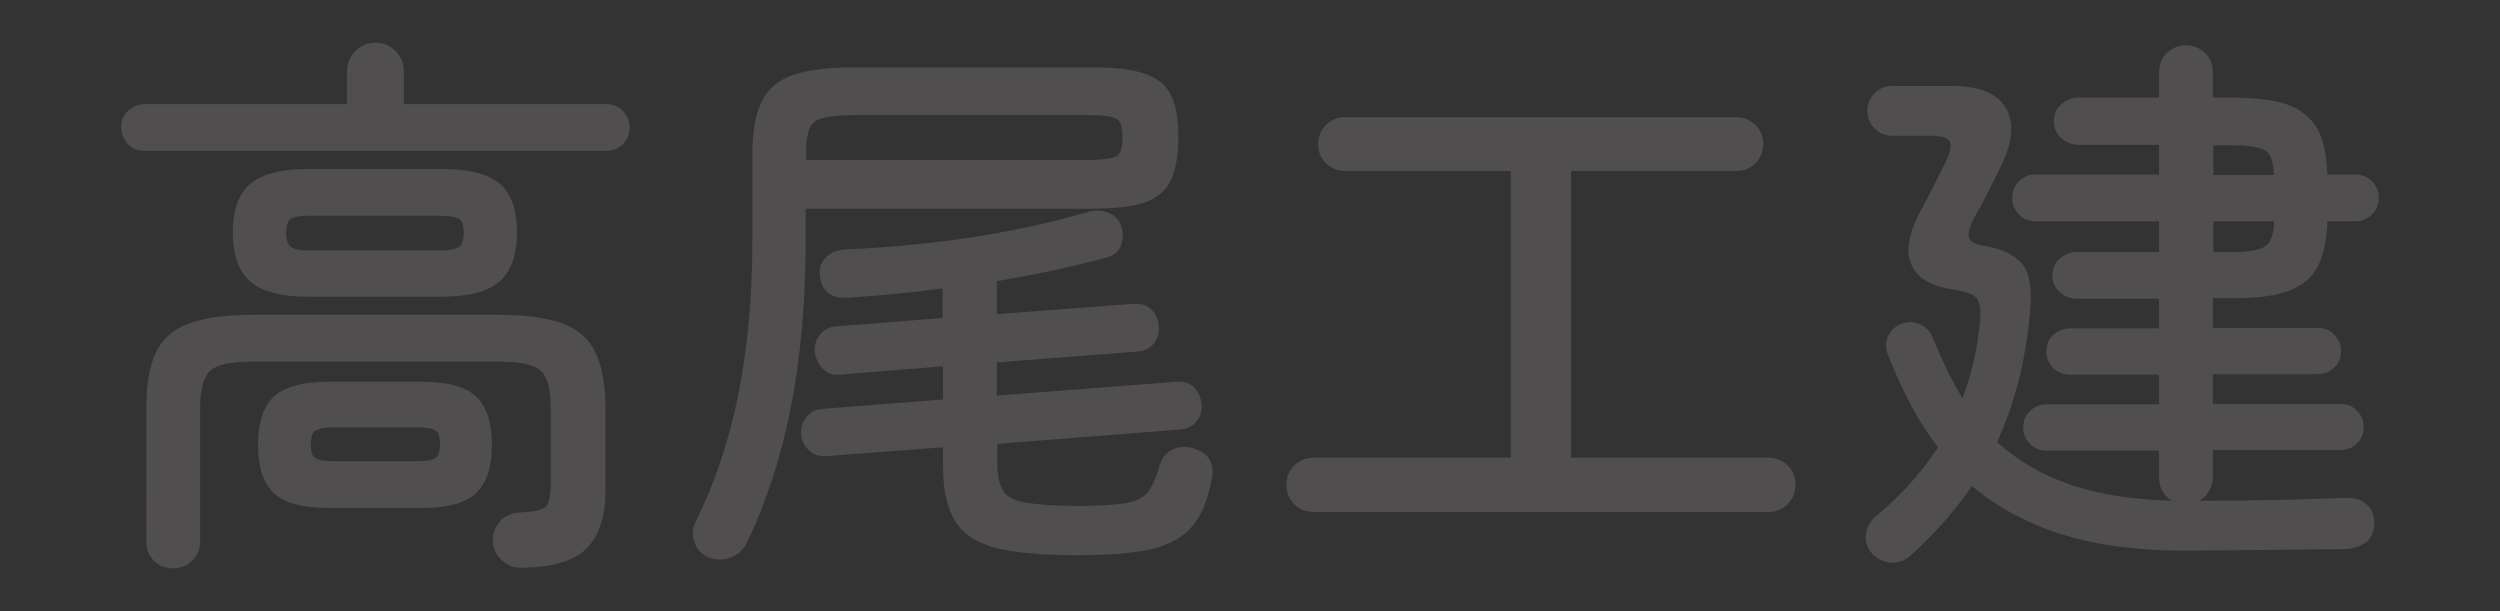 <?xml version="1.0" encoding="UTF-8"?>
<!-- Generator: Adobe Illustrator 26.3.1, SVG Export Plug-In . SVG Version: 6.00 Build 0)  -->
<svg xmlns="http://www.w3.org/2000/svg" xmlns:xlink="http://www.w3.org/1999/xlink" version="1.1" id="レイヤー_1" x="0px" y="0px" viewBox="0 0 497.1 121.5" style="enable-background:new 0 0 497.1 121.5;" xml:space="preserve">
<rect x="0" y="0" width="497.1" height="121.5" fill="#333333" stroke="none"/>
<style type="text/css">
	.st0{fill:url(#SVGID_1_);}
	.st1{fill:#FFFFFF;}
	.st2{fill:url(#SVGID_00000088129116299481550570000010008234454240561559_);}
	.st3{fill:#4CC764;}
	.st4{fill:url(#SVGID_00000057144817399676677080000012853831767928384147_);}
	.st5{fill:url(#SVGID_00000043456322077805048360000011970527028281878170_);}
	.st6{fill:url(#SVGID_00000073688690505093393740000008184640635602471349_);}
	.st7{fill:#503E3E;}
	.st8{fill:#3E3E3E;}
	.st9{fill:none;stroke:#504E4E;stroke-linecap:round;stroke-linejoin:round;}
	.st10{fill:#504E4E;}
</style>
<linearGradient id="SVGID_1_" gradientUnits="userSpaceOnUse" x1="1422.7" y1="-400.5" x2="1422.7" y2="-262.9" gradientTransform="matrix(1 0 0 -1 0 124)">
	<stop offset="6.407077e-04" style="stop-color:#FF721D"></stop>
	<stop offset="0.257" style="stop-color:#FF751D"></stop>
	<stop offset="1" style="stop-color:#FFD417"></stop>
</linearGradient>
<path class="st0" d="M1660.2,524.5h-475c-14.4,0-26.2-11.7-26.2-26.2v-85.2c0-14.4,11.7-26.2,26.2-26.2h475  c14.4,0,26.2,11.7,26.2,26.2v85.2C1686.3,512.8,1674.6,524.5,1660.2,524.5z"></path>
<g>
	<path class="st1" d="M1324.9,468.9c0,1.8-0.1,2.9-0.4,3.8c-0.4,1.6-2,2.6-4.1,2.6c-2.8,0-6.2-1.2-8.4-3.2c-1.6-1.4-2.5-3.1-2.5-5   c0-2.1,1.4-4.5,3.8-6.6c1.6-1.4,3.6-2.5,6.5-3.8v-6.9c-0.4,0-0.4,0-1.8,0.1c-0.7,0-1.3,0-2.4,0c-0.7,0-1.9,0-2.5,0s-1,0-1.1,0   c-0.2,0-0.5,0-0.9,0v-5c1.2,0.3,3,0.4,5.4,0.4c0.4,0,0.9,0,1.6,0c1.1,0,1.3,0,1.8,0v-2.9c0-2.5,0-3.7-0.3-5.1h5.6   c-0.2,1.4-0.3,2.4-0.3,4.9v2.9c3.3-0.4,6.3-1,8.6-1.7l0.2,5c-0.8,0.1-1.6,0.3-4.7,0.8c-1.5,0.3-2.4,0.4-4.1,0.6v5.8   c3-0.9,5.8-1.2,9.1-1.2c7.4,0,12.8,4.5,12.8,10.9c0,5.8-4.3,10.2-10.1,10.2c-3.6,0-6.2-1.7-7.3-4.9c-0.6-1.5-0.8-3-0.8-5.7   c2.3-0.6,3-0.9,4.9-2c-0.1,0.8-0.1,1.2-0.1,2c0,1.9,0.2,3.1,0.6,3.9c0.5,0.9,1.6,1.5,2.8,1.5c2.6,0,4.5-2.1,4.5-4.9   c0-3.8-3.1-6.3-7.9-6.3c-2.7,0-5.4,0.5-8.6,1.5L1324.9,468.9z M1319.9,461.7c-3.3,1.8-5.3,3.7-5.3,5.4c0,0.8,0.4,1.4,1.5,2.1   c0.9,0.6,2,1,2.9,1c0.8,0,1-0.4,1-1.9L1319.9,461.7L1319.9,461.7z M1344.6,452.7c-2.2-3.5-5.5-7-8.9-9.6l4.2-2.8   c3.9,3,6.5,5.7,8.8,9.1L1344.6,452.7z"></path>
	<path class="st1" d="M1361.1,441.1c-2,0-3.2,0-4.7,0.2V437c1.6,0.2,3.2,0.3,5,0.3h23.5c2,0,3.5-0.1,5-0.3v4.3   c-1.5-0.1-2.6-0.2-4.6-0.2h-10.2v1.7h11.9c3,0,4.2,0,5.5-0.2c-0.2,1.1-0.2,2-0.2,3.7v2.8c0,1.6,0,2.3,0.2,3.5h-4.6v-6.3H1375v4.4   c0,2.1,0,3,0.2,4.2h-5.1c0.1-1.3,0.2-2.4,0.2-4.2v-4.4H1358v6.3h-4.6c0.2-1.2,0.3-2,0.3-3.5v-2.8c0-1.6,0-2.5-0.2-3.7   c1.2,0.1,2.5,0.2,5.5,0.2h11.3v-1.7L1361.1,441.1L1361.1,441.1z M1389.1,467c1.6,0.9,2.9,1.4,4.7,1.8c-0.1,3.9-0.6,5.8-1.8,6.7   c-1.3,1.1-3.8,1.4-11.5,1.4c-8.7,0-10-0.4-10-3.4v-3h-8.5v2.3h-4.9c0.2-1.4,0.3-2.8,0.3-4.4v-8.2c0-1.7-0.1-2.9-0.2-4.3   c1.2,0.1,2.3,0.2,4.2,0.2h23.5c2,0,3.2,0,4.4-0.2c-0.1,1.2-0.2,2.3-0.2,4.3V467z M1360.2,447.5c0.7,0.1,1.1,0.1,2.3,0.1h3.9   c1,0,1.7,0,2.3-0.1v3c-0.7-0.1-1.2-0.1-2.3-0.1h-3.9c-1.1,0-1.6,0-2.3,0.1V447.5z M1360.2,451.7c0.7,0.1,1.1,0.1,2.3,0.1h3.9   c1,0,1.7,0,2.3-0.1v3c-0.6-0.1-1.2-0.1-2.3-0.1h-3.9c-1.1,0-1.6,0-2.3,0.1V451.7z M1362,459.5v2.1h8.5v-2.1H1362z M1362,464.7v2.2   h8.5v-2.2H1362z M1375.2,461.5h9.3v-2.1h-9.3V461.5z M1375.2,466.9h9.3v-2.2h-9.3V466.9z M1375.2,472.1c0,0.4,0.1,0.6,0.3,0.7   c0.6,0.3,2.7,0.5,6.3,0.5c3.3,0,5.6-0.2,6.3-0.6c0.5-0.3,0.7-0.7,0.8-2.2h-13.8L1375.2,472.1L1375.2,472.1z M1377.3,447.5   c0.7,0.1,1.1,0.1,2.3,0.1h4.5c1,0,1.6,0,2.3-0.1v3c-0.8-0.1-1.2-0.1-2.3-0.1h-4.5c-1.1,0-1.6,0-2.3,0.1V447.5z M1377.3,451.7   c0.7,0.1,1.1,0.1,2.3,0.1h4.5c1,0,1.7,0,2.3-0.1v3c-0.7-0.1-1.2-0.1-2.3-0.1h-4.5c-1.1,0-1.6,0-2.3,0.1V451.7z"></path>
	<path class="st1" d="M1397.8,443.6c1.1,0.2,1.9,0.2,3.6,0.2h9.1c1.9,0,2.6,0,3.6-0.2v4.4c-0.9-0.1-1.5-0.1-3.4-0.1h-9.3   c-1.6,0-2.5,0-3.6,0.2L1397.8,443.6L1397.8,443.6z M1399.3,437.5c1.2,0.1,1.9,0.2,3.7,0.2h6.5c1.8,0,2.5,0,3.7-0.2v4.4   c-1.1-0.1-2.1-0.2-3.7-0.2h-6.5c-1.6,0-2.6,0-3.7,0.2V437.5z M1404,477.4h-4.6c0.2-1.3,0.2-2.5,0.2-4.2v-7.1c0-1.4,0-2.3-0.2-3.5   c1.1,0.1,2.1,0.2,3.4,0.2h7.5c1.7,0,2.2,0,3-0.1c-0.1,0.9-0.1,1.6-0.1,3.2v7.5c0,1.6,0,2.3,0.2,3.5h-4.4v-1.5h-4.9L1404,477.4   L1404,477.4z M1399.4,450.1c0.9,0.1,1.5,0.1,2.9,0.1h7.9c1.4,0,2,0,2.9-0.1v4.2c-1.1-0.1-1.5-0.1-2.9-0.1h-7.9c-1.4,0-2,0-2.9,0.1   V450.1z M1399.4,456.3c0.9,0.1,1.5,0.1,2.9,0.1h7.9c1.5,0,2,0,2.9-0.1v4.2c-1-0.1-1.5-0.1-2.9-0.1h-7.9c-1.4,0-2,0-2.9,0.1V456.3z    M1403.9,471.3h5v-4.6h-5V471.3z M1423.5,443.5c-2.7,0.4-3.1,0.4-7.8,0.9c-0.3-1.4-0.7-2.5-1.7-4.4c8-0.3,17.2-2.1,20.7-4l2.8,4.3   c-0.6,0.1-0.6,0.1-2.1,0.6c-2.6,0.8-4.9,1.3-7.1,1.8v6.5h4.8c2.2,0,3.7-0.1,5-0.3v4.9c-1.4-0.2-2.9-0.3-5-0.3h-4.9v5.8h4.9   c1.5,0,2.4,0,3.3-0.2c-0.1,1-0.2,2.2-0.2,3.9v9.6c0,1.8,0.1,3.5,0.2,4.7h-5v-2h-10.9v2h-5c0.2-1.2,0.2-2.5,0.2-4.5v-10   c0-1.6,0-2.4-0.1-3.6c1,0.1,2,0.2,3.3,0.2h4.5v-5.8h-3.9c-2.2,0-3.6,0.1-5,0.3V449c1.4,0.2,2.9,0.3,5.1,0.3h3.8L1423.5,443.5   L1423.5,443.5z M1420.6,470.9h10.9v-7.4h-10.9V470.9z"></path>
	<path class="st1" d="M1444.8,475c0-0.3,0-0.5-0.2-1.3c-0.6-4-0.9-7.2-0.9-10.8c0-3,0.2-6,0.6-9c0.2-1,0.2-1,0.9-4.8   c0.2-1.2,0.4-2.2,0.4-2.5v-0.1l4.6,0.5c-1.4,2.9-2.7,11.1-2.7,17c0,1.2,0,1.2,0,1.8c0,0.2,0,0.2,0,0.5s0,0.3,0,0.7l0,0   c0.2-0.4,0.2-0.4,0.4-1c0.1-0.2,0.2-0.6,0.4-1.2c0.3-0.7,0.3-0.7,0.6-1.5c0.1-0.1,0.1-0.2,0.4-1l2.8,1.3c-2,3.9-3.4,8.1-3.4,10.4   c0,0.2,0,0.3,0.1,0.9L1444.8,475z M1452.4,452.8c1.6,0.4,3.4,0.5,6.1,0.5c1.2,0,1.9,0,3.1-0.1c0-2,0-3.7,0-5.1c0-0.7,0-1.3-0.1-1.6   l4.2-0.1c-0.2,0.9-0.2,2.6-0.2,5c0,0.4,0,0.9,0,1.6c1.8-0.2,3.3-0.5,4.6-0.8c0.2-0.1,0.2-0.1,0.7-0.3l0.3-0.1l0.1,3.8   c-0.3,0-0.4,0-1,0.2c-1.2,0.2-2.9,0.5-4.7,0.7c0,0.3,0,0.3,0,0.7c0,1.9,0,2,0.3,7.7c2.4,1.2,3.3,1.6,5.3,3.1   c0.4,0.3,0.6,0.4,0.9,0.6l-1.6,4.1c-0.6-0.7-1.6-1.6-2.5-2.2c-1.2-0.7-1.9-1.3-2.1-1.4c0,0.2,0,0.3,0,0.5c0,0.7-0.1,1.4-0.3,1.9   c-0.8,2-3.2,3.2-6.4,3.2c-4.4,0-7.1-2.1-7.1-5.6c0-3.3,2.9-5.6,7-5.6c1.3,0,2.1,0.1,3,0.5c-0.1-0.8-0.1-2.5-0.3-7.2   c-1.4,0-2.2,0.1-3,0.1c-1.3,0-2.6,0-4.2-0.2c-0.5,0-0.8,0-1,0c-0.3,0-0.5,0-0.6,0c-0.2,0-0.3,0-0.3,0s-0.1,0-0.2,0L1452.4,452.8z    M1459.3,467c-2.2,0-3.5,0.8-3.5,2.2c0,1.3,1.2,2.1,3.1,2.1c1.3,0,2.2-0.4,2.7-1c0.3-0.4,0.4-0.9,0.4-1.8c0-0.4,0-0.9,0-0.9   C1461,467.1,1460.3,467,1459.3,467z"></path>
	<path class="st1" d="M1490.8,458.5c-2.8,2.3-4.1,4.2-4.1,6.1c0,2.9,3.3,4.1,10.8,4.1c5.3,0,11.1-0.8,14-1.9l0.5,6.1   c-0.8,0-1,0-2,0.2c-5.4,0.8-8.2,1-12,1c-4.9,0-8.8-0.5-11.1-1.5c-3.8-1.5-5.7-4-5.7-7.4s1.7-6.3,5.8-9.7L1490.8,458.5z M1484,440.1   c3.4,0.8,7.4,1.1,13.4,1.1c5.7,0,8.8-0.2,11.8-0.8l0.2,5c-2.7,1.2-7.5,4.2-11.9,7.4l-3.9-3.1c2.3-1.5,4.5-2.8,6.6-4   c-2,0.3-3.9,0.4-6.7,0.4c-2.3,0-6-0.2-8.2-0.5c-0.9-0.1-1-0.1-1.6-0.1L1484,440.1z"></path>
	<path class="st1" d="M1523.3,443.5c2.1,0.5,5,0.8,9.6,0.8c0.8-3.6,1.2-5.4,1.2-7.4l6,0.5c-0.3,0.8-0.3,0.8-0.7,2.6   c-0.8,3.3-0.8,3.3-1.1,4.2c3.4-0.1,8.4-0.4,11.4-0.8c3.3-0.4,4.1-0.6,5.7-1l0.3,5.4c-1,0-1.4,0.1-2.6,0.2c-6.5,0.7-10.4,1-16,1.2   c-0.9,3.2-2.6,7.4-3.5,9.1v0.1c3-1.9,6.9-2.9,11.2-2.9c7.8,0,12.5,3.4,12.5,9.1c0,6.6-6.4,10.9-16.1,10.9c-4,0-7.9-0.5-11.4-1.6   c0-2.5,0-3.4-0.4-5.7c4,1.4,7.8,2.1,11.5,2.1c6.5,0,10.7-2.3,10.7-5.8c0-2.8-2.7-4.3-7.5-4.3c-3.3,0-6.7,0.8-9.6,2.2   c-1.7,0.8-2.5,1.5-3.3,2.6l-5.4-1.9c0.7-1.1,1.4-2.5,2.1-4c1.5-3.4,3.1-7.7,3.7-9.9c-2.4,0-4.4-0.1-6.7-0.3c-0.6,0-1.1,0-1.4,0   c0,0-0.2,0-0.4,0L1523.3,443.5z"></path>
	<path class="st1" d="M1578.1,446.1c-0.7,2.5-1.4,6.6-2,11c-0.1,0.6-0.1,0.6-0.2,1.3l0.1,0.1c2.6-2.5,8.1-4.2,13.5-4.2   c7.6,0,12.6,3.7,12.6,9.5c0,3.3-1.7,6.6-4.6,8.6c-2.9,2.1-6.6,3-11.8,3c-3.8,0-6.3-0.3-11.4-1.6c0-2.8-0.1-3.7-0.7-5.8   c4.4,1.5,8.2,2.2,12,2.2c6.3,0,10.7-2.6,10.7-6.4c0-3-2.8-4.8-7.5-4.8c-4,0-8.1,1.2-11.1,3.3c-0.8,0.6-1.1,0.8-2,1.9l-5.6-0.2   c0.1-0.8,0.1-1,0.4-2.7c0.4-2.8,1.1-7.7,1.9-13c0.2-1.1,0.2-1.6,0.3-2.6L1578.1,446.1z M1578.6,437.4c3.1,1.7,11.6,4.2,16.6,4.9   l-1.8,5.1c-7.6-1.7-12.3-3.2-17.4-5.6L1578.6,437.4z"></path>
</g>
<linearGradient id="SVGID_00000047025492189734382310000004519798817766006419_" gradientUnits="userSpaceOnUse" x1="302.2" y1="-481" x2="302.2" y2="-594.5" gradientTransform="matrix(1 0 0 -1 0 124)">
	<stop offset="0" style="stop-color:#28BE1D"></stop>
	<stop offset="3.953786e-02" style="stop-color:#4CC764"></stop>
	<stop offset="0.343" style="stop-color:#28BD1D"></stop>
	<stop offset="1" style="stop-color:#289C1D"></stop>
</linearGradient>
<path style="fill:url(#SVGID_00000047025492189734382310000004519798817766006419_);" d="M578.2,718.5h-552  C11.7,718.5,0,706.8,0,692.4v-61.2C0,616.7,11.7,605,26.2,605h552c14.4,0,26.2,11.7,26.2,26.2v61.2  C604.3,706.8,592.6,718.5,578.2,718.5z"></path>
<g>
	<g>
		<g>
			<g>
				<path class="st1" d="M115.4,654c0-14.9-15-27.1-33.4-27.1S48.6,639,48.6,654c0,13.4,11.9,24.6,27.9,26.7      c1.1,0.2,2.6,0.7,2.9,1.6c0.3,0.8,0.2,2.2,0.1,3c0,0-0.4,2.4-0.5,2.9c-0.1,0.8-0.7,3.3,2.9,1.8s19.2-11.3,26.2-19.4l0,0      C113.1,665.3,115.4,660,115.4,654z"></path>
			</g>
			<g>
				<path class="st3" d="M104.3,662.6c0.4,0,0.6-0.3,0.6-0.6v-2.4c0-0.4-0.3-0.6-0.6-0.6H98v-2.5h6.4c0.4,0,0.6-0.3,0.6-0.6v-2.4      c0-0.4-0.3-0.6-0.6-0.6H98v-2.5h6.4c0.4,0,0.6-0.3,0.6-0.6v-2.4c0-0.4-0.3-0.6-0.6-0.6H95l0,0c-0.4,0-0.6,0.3-0.6,0.6l0,0l0,0      V662l0,0l0,0c0,0.4,0.3,0.6,0.6,0.6l0,0H104.3z"></path>
				<path class="st3" d="M69.7,662.6c0.4,0,0.6-0.3,0.6-0.6v-2.4c0-0.4-0.3-0.6-0.6-0.6h-6.4v-11.6c0-0.4-0.3-0.6-0.6-0.6h-2.4      c-0.4,0-0.6,0.3-0.6,0.6V662l0,0l0,0c0,0.4,0.3,0.6,0.6,0.6l0,0H69.7z"></path>
				<path class="st3" d="M75.3,646.8h-2.4c-0.4,0-0.6,0.3-0.6,0.6V662c0,0.4,0.3,0.6,0.6,0.6h2.4c0.4,0,0.6-0.3,0.6-0.6v-14.6      C75.9,647.1,75.7,646.8,75.3,646.8z"></path>
				<path class="st3" d="M91.4,646.8H89c-0.4,0-0.6,0.3-0.6,0.6v8.6l-6.7-9c0,0,0,0-0.1-0.1l0,0l0,0l0,0l0,0l0,0l0,0l0,0l0,0l0,0      l0,0l0,0l0,0l0,0l0,0l0,0l0,0l0,0l0,0h-2.4c-0.4,0-0.6,0.3-0.6,0.6V662c0,0.4,0.3,0.6,0.6,0.6h2.4c0.4,0,0.6-0.3,0.6-0.6v-8.6      l6.7,9c0,0.1,0.1,0.1,0.2,0.2l0,0l0,0l0,0l0,0l0,0l0,0l0,0l0,0c0.1,0,0.1,0,0.2,0h2.4c0.4,0,0.6-0.3,0.6-0.6v-14.6      C92.1,647.1,91.8,646.8,91.4,646.8z"></path>
			</g>
		</g>
	</g>
	<g>
		<path class="st1" d="M158.4,678.8c-1.5-0.2-3-0.3-5.9-0.3h-12.3c-2.3,0-3.8,0-5.3,0.1c0.2-1.5,0.3-3.1,0.3-5.5v-21.6    c0-2.9-0.1-4.4-0.3-6.2h6.3c-0.2,1.7-0.3,3.1-0.3,6.1v22h11.7c2.8,0,4.2-0.1,5.9-0.3L158.4,678.8L158.4,678.8z"></path>
		<path class="st1" d="M168,645.4c-0.2,1.6-0.3,2.9-0.3,5.4v22.4c0,2.5,0.1,3.8,0.3,5.4h-6.3c0.2-1.6,0.3-2.9,0.3-5.4v-22.4    c0-2.6-0.1-3.7-0.3-5.4H168z"></path>
		<path class="st1" d="M195.6,678.5c-0.7-1.4-1.5-2.6-2.7-4.5l-10.7-16.2c-0.8-1.2-1.8-3-2.8-5c0,0.6,0,0.6,0.2,2.1    c0,0.8,0.1,2.7,0.1,3.6v13.7c0,2.8,0.1,4.7,0.3,6.2h-6.1c0.2-1.4,0.3-3.5,0.3-6.3v-21.5c0-2.2-0.1-3.7-0.3-5.4h6.5    c0.4,1,1.1,2.3,2.5,4.4l10.5,15.9c1,1.5,2.3,3.7,3.2,5.3c-0.2-1.6-0.3-4.1-0.3-5.9v-14c0-2.5-0.1-4.2-0.3-5.7h6.1    c-0.2,1.7-0.3,3.2-0.3,5.7v22c0,2.3,0.1,3.9,0.3,5.4h-6.5V678.5z"></path>
		<path class="st1" d="M231.8,678.8c-1.5-0.2-2.8-0.3-5.4-0.3h-13c-2.5,0-3.6,0-5.3,0.1c0.2-1.7,0.3-3,0.3-5.5v-22.5    c0-2.2-0.1-3.4-0.3-5.4c1.7,0.1,2.7,0.1,5.3,0.1H226c2.1,0,3.5-0.1,5.4-0.3v5.5c-1.6-0.2-2.9-0.3-5.4-0.3h-12v8.6h10.1    c2.2,0,3.6-0.1,5.4-0.3v5.5c-1.7-0.2-2.8-0.3-5.4-0.3h-10.2v9.8h12.5c2.3,0,3.5-0.1,5.3-0.3L231.8,678.8L231.8,678.8z"></path>
		<path class="st1" d="M237.3,655.9c0.7,0,1,0,1.2,0c0.6,0,0.6,0,5.2-0.3c2.3-0.1,7.7-0.4,16.2-0.8c2.6-0.1,2.8-0.1,3.3-0.3l0.2,4    c-0.3,0-0.3,0-0.7,0c-1.9,0-4.2,0.6-6.3,1.7c-4,2.1-6.4,5.3-6.4,8.4c0,2.5,1.6,4.4,4.2,5.2c1.6,0.5,3.6,0.8,4.7,0.8    c0,0,0.3,0,0.6,0l-0.6,4.3c-0.4-0.1-0.5-0.1-1.1-0.2c-3.5-0.4-5.5-1-7.4-2.1c-2.9-1.6-4.5-4.3-4.5-7.6c0-2.7,1.1-5.3,3-7.4    c1.2-1.3,2.3-2.2,4.4-3.2c-2.6,0.4-4.5,0.6-10.7,1c-2.8,0.2-4.3,0.4-5.3,0.6L237.3,655.9z M259.1,662c1.4,1.5,2.2,2.7,3.3,4.7    l-2.2,1.2c-1-1.9-1.9-3.2-3.3-4.7L259.1,662z M264,665.8c-0.9-1.7-2-3.2-3.2-4.6l2.1-1.1c1.4,1.5,2.3,2.7,3.3,4.5L264,665.8z"></path>
		<path class="st1" d="M283.8,673.5c0,1.7-0.1,2.7-0.3,3.5c-0.4,1.5-1.9,2.4-3.8,2.4c-2.6,0-5.8-1.2-7.9-3c-1.5-1.3-2.3-2.9-2.3-4.7    c0-2,1.3-4.2,3.6-6.2c1.5-1.3,3.3-2.4,6.1-3.5v-6.4c-0.3,0-0.3,0-1.7,0.1c-0.6,0-1.2,0-2.2,0c-0.6,0-1.8,0-2.3,0s-0.9,0-1,0    c-0.2,0-0.5,0-0.9,0V651c1.2,0.2,2.8,0.4,5,0.4c0.4,0,0.9,0,1.5,0c1,0,1.2,0,1.7,0v-2.7c0-2.4,0-3.5-0.2-4.8h5.2    c-0.2,1.3-0.2,2.2-0.2,4.5v2.7c3.1-0.4,5.9-0.9,8-1.6l0.2,4.7c-0.7,0.1-1.5,0.2-4.4,0.7c-1.4,0.2-2.2,0.4-3.8,0.5v5.4    c2.8-0.8,5.5-1.2,8.5-1.2c7,0,11.9,4.2,11.9,10.2c0,5.4-4,9.5-9.5,9.5c-3.4,0-5.7-1.6-6.8-4.6c-0.5-1.4-0.7-2.8-0.7-5.3    c2.1-0.6,2.8-0.9,4.6-1.8c-0.1,0.8-0.1,1.2-0.1,1.8c0,1.7,0.2,2.9,0.6,3.7c0.5,0.9,1.5,1.4,2.6,1.4c2.5,0,4.2-2,4.2-4.6    c0-3.6-2.9-5.9-7.4-5.9c-2.5,0-5,0.5-8,1.4L283.8,673.5z M279.1,666.8c-3.1,1.7-5,3.5-5,5c0,0.7,0.4,1.3,1.4,1.9    c0.8,0.6,1.9,0.9,2.7,0.9c0.7,0,0.9-0.4,0.9-1.7V666.8z M302.2,658.3c-2.1-3.3-5.1-6.6-8.3-9l3.9-2.6c3.6,2.8,6,5.3,8.2,8.5    L302.2,658.3z"></path>
		<path class="st1" d="M343.4,659.7c-0.2,0.4-0.5,0.8-1.2,2.4c-1.7,3.7-3.5,6.5-6.2,9.5c3.5,2.4,7.1,3.8,12.7,5    c-1.1,1.4-1.7,2.6-2.5,4.7c-2.5-0.7-5.1-1.8-7.5-3c-2.3-1.1-4-2.1-5.9-3.6c-1.7,1.4-3.2,2.5-5.2,3.5c-2.2,1.2-3.6,1.8-7.5,3.2    c-0.9-1.9-1.4-2.6-2.7-4.2c4.9-1.2,8.8-3,12.1-5.5c-2.5-2.6-4.3-5.1-5.5-7.9c-1,2.8-2.2,5.3-3.9,8.3c-2,3.3-4,5.7-7,8.5    c-1.2-1.6-2-2.4-3.5-3.5c4.4-3.8,6.8-7,8.9-11.7c1.6-3.7,2.5-7,3.3-12.6h-6.2c-2.3,0-4.1,0.1-5.1,0.2v-4.8c1.5,0.2,3,0.2,5.1,0.2    h6.7c0.1-1,0.1-2.6,0.1-3.6c0-0.8,0-1.5-0.2-2.2l5.3,0.1c-0.1,0.8-0.2,1.8-0.3,3c-0.1,1.6-0.1,1.9-0.2,2.7h16.3    c2.1,0,3.6-0.1,5.1-0.2v4.8c-1.5-0.2-2.7-0.2-5.1-0.2h-16.7c-0.2,2-0.4,2.7-0.7,4.5h11.8c1.9,0,2.8,0,3.7-0.2L343.4,659.7z     M327.3,661.5c1.4,3,2.9,5.1,5.3,7.4c2-2.2,3.6-4.6,4.9-7.4H327.3z"></path>
		<path class="st1" d="M351.7,658.9c1,0.2,1.7,0.2,3.3,0.2h3.1c1.2,0,2.2,0,3.2-0.2c-0.1,1.2-0.2,2.3-0.2,4.5v9    c0.8,1.5,1.7,2.2,3.2,2.9c1.7,0.8,4.5,1.1,10.5,1.1c6.8,0,11.5-0.2,15.9-0.7c-0.8,2.4-1,3-1.2,4.7c-4,0.2-9.9,0.2-14.2,0.2    c-6,0-9-0.2-11-0.8c-2.1-0.6-3.7-1.8-5.3-3.7c-2.1,2-2.9,2.6-4.8,4c-0.4,0.3-0.9,0.7-1.2,1l-2-4.7c1.6-0.7,3.7-2.2,5.9-4.1v-9    h-2.2c-1.2,0-1.8,0-2.8,0.2v-4.6H351.7z M355.2,643.4c3.2,2.9,4.7,4.5,6.8,7.2l-3.4,3.4c-2.2-3.1-3.5-4.6-6.7-7.5L355.2,643.4z     M367.3,649.5c-1.9,0-2.7,0-3.7,0.1v-3.9c1.1,0.2,2.2,0.2,4.2,0.2h5.5c0-1.4-0.1-2.1-0.2-3h4.7c-0.1,0.8-0.2,1.8-0.2,3h5.9    c1.7,0,3-0.1,4.2-0.2v4c-1-0.1-2.1-0.2-3.7-0.2h-6.4v2h7.8c2.2,0,3,0,4.1-0.2v4c-1.2-0.1-2-0.2-4.1-0.2h-1.7    c-0.5,1.3-0.8,2-1.2,2.8h2.3c2.2,0,3,0,4-0.2v3.9c-1-0.1-2-0.2-4-0.2h-7.1v2.1h6c1.6,0,2.8,0,3.7-0.2v3.6c-1-0.1-2.2-0.2-3.7-0.2    h-6v2h7.5c2,0,2.9,0,4.1-0.2v3.8c-1.1-0.2-2.2-0.2-4-0.2h-7.5c0,1.4,0,2.3,0.2,3.3h-5c0.1-0.9,0.2-1.7,0.2-3.3h-6.6    c-1.9,0-2.9,0-4,0.2v-3.8c1.1,0.2,2.1,0.2,4,0.2h6.6v-2h-5.5c-1.5,0-2.8,0-3.7,0.2v-3.6c0.9,0.1,2.2,0.2,3.7,0.2h5.5v-2.1H367    c-2.1,0-3,0-4,0.2v-3.9c1,0.1,1.8,0.2,4,0.2h1.5c-0.3-0.9-0.7-1.7-1.2-2.8h-1.2c-2.1,0-3,0-4,0.2v-4c1,0.1,1.9,0.2,4,0.2h7.1v-2    L367.3,649.5L367.3,649.5z M371.6,655.2c0.5,1,0.7,1.6,1.1,2.8h5.4c0.5-1,0.7-1.7,1.2-2.8H371.6z"></path>
		<path class="st1" d="M393.5,658.9c1,0.2,1.7,0.2,3.3,0.2h3.2c1.2,0,2.2,0,3.2-0.2c-0.1,1.3-0.2,2.3-0.2,4.5v8.7    c0.6,1.2,1.2,1.9,2.3,2.7c1.7,1.1,4.2,1.5,9.7,1.5c8.1,0,13-0.2,17.3-0.7c-0.8,2-1,2.8-1.2,4.7c-4.7,0.1-8.7,0.2-13.5,0.2    c-6.1,0-9.2-0.3-11.4-1c-2-0.7-3.7-1.9-5.3-3.9c-1.7,1.7-3,2.9-4.7,4.1c-0.6,0.5-1.2,1-1.5,1.2l-2-4.7c1.4-0.5,3.9-2.2,6.1-4.2    v-8.7h-2.3c-1.2,0-1.8,0-2.9,0.2v-4.6H393.5z M396.8,643.6c3.2,2.9,4.5,4.2,7.1,7.6l-3.5,3.4c-2.5-3.6-4.1-5.3-6.9-8L396.8,643.6z     M413.4,646.9c0.9-1.3,1.6-2.8,2.2-4.2l4.8,0.7c-0.8,1.5-1.3,2.3-2.1,3.5h6.8c1.3,0,2.2,0,3-0.2c-0.1,0.9-0.1,1.8-0.1,2.9v5.7    c0,1.4,0,2.3,0.1,3.1c-1,0-1.7-0.1-3-0.1H411v3h15.3c1.5,0,2.1,0,2.9-0.1c-0.1,0.9-0.1,1.7-0.1,3.2v6.3c0,1,0,2,0.1,2.9    c-0.9-0.1-1.7-0.1-2.8-0.1h-16.8c-1.2,0-2.1,0-3,0.1c0.1-0.9,0.1-1.8,0.1-2.9v-21.1c0-1-0.1-1.9-0.2-2.9c1,0.1,2,0.2,3.2,0.2    L413.4,646.9L413.4,646.9z M411.1,654.6h12.6v-3.7h-12.6V654.6z M411.1,669.5h13.7v-4.2h-13.7V669.5z"></path>
		<path class="st1" d="M449.8,650.1c2.2,0,3.4,0,4.7-0.2c-0.2,1.5-0.2,1.5-0.2,6.8c-0.1,8.7-0.5,15-1.2,18.5c-0.8,3.7-2,4.7-5.4,4.7    c-1,0-2.6-0.1-4.4-0.3c-0.1-2-0.2-2.6-0.8-4.5c1.6,0.3,3.1,0.5,4.1,0.5c1.2,0,1.5-0.3,1.9-1.7c0.5-1.6,0.8-5.2,1.1-9.9    c0.2-3.7,0.2-3.7,0.2-9.7h-4c-0.3,5.6-1,9.6-2.1,13.8c-1.3,4.9-3.2,8.5-6.4,12.7c-1.1-1.8-2-3-3.4-4.2c2.6-3.1,4.3-6.2,5.5-10.4    c1-3.5,1.6-7,2-12h-2.1c-1.8,0-3,0.1-4.2,0.2v-4.9c1.1,0.2,2.4,0.2,4.6,0.2h1.9c0-1.2,0-1.3,0-3.5c0-1.7-0.1-2.7-0.2-3.7h5    c-0.2,0.9-0.2,1.4-0.2,2.7c0,0.8,0,0.8-0.1,4.5h3.7V650.1z M461.4,680.3h-4.7c0.2-1.3,0.2-2.9,0.2-4.8v-23.9c0-1.9,0-3-0.2-4.4    c1.2,0.2,2.2,0.2,3.7,0.2h7.9c1.7,0,2.6,0,3.7-0.2c-0.2,1.4-0.2,2.5-0.2,4.4v23.9c0,2,0.1,3.3,0.2,4.6h-4.7v-3h-6.1v3.2H461.4z     M461.4,673h6.1v-21.4h-6.1V673z"></path>
		<path class="st1" d="M501.6,659.4c0,0.2,0,0.5,0,1c0.9,1.9,1.3,3.6,1.3,5.9c0,4.5-2.2,8.5-6.2,11.2c-1.7,1.2-3.7,2.1-7.5,3.4    c-1.2-2.6-1.6-3.2-3-4.7c3.4-0.7,5.1-1.2,7.1-2.4c2.8-1.6,4.5-3.7,4.8-6.1c-1.2,1.9-3.4,3-6.1,3c-1.9,0-3.4-0.5-4.8-1.5    c-2-1.4-2.9-3.2-2.9-5.6c0-4.4,3.5-7.6,8.3-7.6c1.8,0,3.4,0.5,4.3,1.2c0-0.2,0-0.2,0-0.5c0-0.1,0-2.4,0-3.5    c-6,0.2-9.9,0.3-11.7,0.4c-6.3,0.5-6.3,0.5-7.4,0.6l-0.2-5c0.9,0.1,1.3,0.1,2,0.1c1,0,1.7,0,7.1-0.2c2.7-0.1,3.1-0.1,6.5-0.2    c1.4,0,1.4,0,3.5-0.1c0-4,0-4-0.2-5h5.2c-0.2,1.3-0.2,1.4-0.2,5c7.2,0,10.5-0.1,12-0.3v4.8c-1.5-0.1-3.5-0.2-7-0.2    c-1,0-1.7,0-5,0.1v2.7L501.6,659.4z M493.1,659.8c-2.1,0-3.9,1.5-3.9,3.3c0,1.9,1.5,3.3,3.5,3.3c2.4,0,4.1-1.6,4.1-3.7    C496.9,661,495.4,659.8,493.1,659.8z"></path>
		<path class="st1" d="M533,660.8c3.8-1.5,5.6-1.9,8.7-1.9c7.1,0,11.7,3.7,11.7,9.4c0,4-2,7.1-5.7,9.2c-2.7,1.5-6.2,2.4-10.1,2.4    c-3.5,0-6.4-0.7-8.1-1.9c-1.6-1.2-2.5-2.9-2.5-4.8c0-3.5,3-6,7.2-6c2.9,0,5.5,1.2,7.2,3.4c0.8,1,1.3,2,1.9,3.7c3.5-1.3,5-3.1,5-6    c0-3.2-3.2-5.4-8.2-5.4c-6.1,0-12.2,2.5-17.2,7l-2.8-4.5c1.5-0.7,3.1-1.8,5.9-3.9c3.9-3,9.3-7.6,12.5-10.8    c0.1-0.1,0.5-0.5,0.7-0.7l0,0c-1.6,0.2-4.2,0.4-11.8,0.7c-0.9,0-1.2,0.1-2,0.2l-0.2-5c1.4,0.2,2.6,0.2,4.9,0.2    c3.5,0,8.6-0.2,12.7-0.5c1.5-0.1,1.9-0.2,2.6-0.5l2.6,3.7c-0.7,0.4-1,0.6-2.2,1.7c-2.1,1.9-5.1,4.6-6.5,5.8    c-0.7,0.6-3.7,2.9-4.6,3.4C533.5,660.3,533.5,660.3,533,660.8L533,660.8z M534.2,671.2c-1.5,0-2.5,0.7-2.5,1.9    c0,1.7,1.9,2.6,5,2.6c0.8,0,1,0,2.2-0.2C538.1,672.7,536.5,671.2,534.2,671.2z"></path>
	</g>
</g>
<linearGradient id="SVGID_00000166648149000086983250000006780295557032956573_" gradientUnits="userSpaceOnUse" x1="302.2" y1="-654" x2="302.2" y2="-767.5" gradientTransform="matrix(1 0 0 -1 0 124)">
	<stop offset="0" style="stop-color:#28BE1D"></stop>
	<stop offset="3.953786e-02" style="stop-color:#4CC764"></stop>
	<stop offset="0.343" style="stop-color:#28BD1D"></stop>
	<stop offset="1" style="stop-color:#289C1D"></stop>
</linearGradient>
<path style="fill:url(#SVGID_00000166648149000086983250000006780295557032956573_);" d="M578.2,891.5h-552  C11.7,891.5,0,879.8,0,865.4v-61.2C0,789.7,11.7,778,26.2,778h552c14.4,0,26.2,11.7,26.2,26.2v61.2  C604.3,879.8,592.6,891.5,578.2,891.5z"></path>
<g>
	<g>
		<g>
			<g>
				<path class="st1" d="M115.4,827c0-14.9-15-27.1-33.4-27.1S48.6,812,48.6,827c0,13.4,11.9,24.6,27.9,26.7      c1.1,0.2,2.6,0.7,2.9,1.6c0.3,0.8,0.2,2.2,0.1,3c0,0-0.4,2.4-0.5,2.9c-0.1,0.8-0.7,3.3,2.9,1.8s19.2-11.3,26.2-19.4l0,0      C113.1,838.3,115.4,833,115.4,827z"></path>
			</g>
			<g>
				<path class="st3" d="M104.3,835.6c0.4,0,0.6-0.3,0.6-0.6v-2.4c0-0.4-0.3-0.6-0.6-0.6H98v-2.5h6.4c0.4,0,0.6-0.3,0.6-0.6v-2.4      c0-0.4-0.3-0.6-0.6-0.6H98v-2.5h6.4c0.4,0,0.6-0.3,0.6-0.6v-2.4c0-0.4-0.3-0.6-0.6-0.6H95l0,0c-0.4,0-0.6,0.3-0.6,0.6l0,0l0,0      V835l0,0l0,0c0,0.4,0.3,0.6,0.6,0.6l0,0H104.3z"></path>
				<path class="st3" d="M69.7,835.6c0.4,0,0.6-0.3,0.6-0.6v-2.4c0-0.4-0.3-0.6-0.6-0.6h-6.4v-11.6c0-0.4-0.3-0.6-0.6-0.6h-2.4      c-0.4,0-0.6,0.3-0.6,0.6V835l0,0l0,0c0,0.4,0.3,0.6,0.6,0.6l0,0H69.7z"></path>
				<path class="st3" d="M75.3,819.8h-2.4c-0.4,0-0.6,0.3-0.6,0.6V835c0,0.4,0.3,0.6,0.6,0.6h2.4c0.4,0,0.6-0.3,0.6-0.6v-14.6      C75.9,820.1,75.7,819.8,75.3,819.8z"></path>
				<path class="st3" d="M91.4,819.8H89c-0.4,0-0.6,0.3-0.6,0.6v8.6l-6.7-9c0,0,0,0-0.1-0.1l0,0l0,0l0,0l0,0l0,0l0,0l0,0l0,0l0,0      l0,0l0,0l0,0l0,0l0,0l0,0l0,0l0,0l0,0h-2.4c-0.4,0-0.6,0.3-0.6,0.6V835c0,0.4,0.3,0.6,0.6,0.6h2.4c0.4,0,0.6-0.3,0.6-0.6v-8.6      l6.7,9c0,0.1,0.1,0.1,0.2,0.2l0,0l0,0l0,0l0,0l0,0l0,0l0,0l0,0c0.1,0,0.1,0,0.2,0h2.4c0.4,0,0.6-0.3,0.6-0.6v-14.6      C92.1,820.1,91.8,819.8,91.4,819.8z"></path>
			</g>
		</g>
	</g>
	<g>
		<path class="st1" d="M158.4,851.8c-1.5-0.2-3-0.3-5.9-0.3h-12.3c-2.3,0-3.8,0-5.3,0.1c0.2-1.5,0.3-3.1,0.3-5.5v-21.6    c0-2.9-0.1-4.4-0.3-6.2h6.3c-0.2,1.7-0.3,3.1-0.3,6.1v22h11.7c2.8,0,4.2-0.1,5.9-0.3L158.4,851.8L158.4,851.8z"></path>
		<path class="st1" d="M168,818.4c-0.2,1.6-0.3,2.9-0.3,5.4v22.4c0,2.5,0.1,3.8,0.3,5.4h-6.3c0.2-1.6,0.3-2.9,0.3-5.4v-22.4    c0-2.6-0.1-3.7-0.3-5.4H168z"></path>
		<path class="st1" d="M195.6,851.5c-0.7-1.4-1.5-2.6-2.7-4.5l-10.7-16.2c-0.8-1.2-1.8-3-2.8-5c0,0.6,0,0.6,0.2,2.1    c0,0.8,0.1,2.7,0.1,3.6v13.7c0,2.8,0.1,4.7,0.3,6.2h-6.1c0.2-1.4,0.3-3.5,0.3-6.3v-21.5c0-2.2-0.1-3.7-0.3-5.4h6.5    c0.4,1,1.1,2.3,2.5,4.4l10.5,15.9c1,1.5,2.3,3.7,3.2,5.3c-0.2-1.6-0.3-4.1-0.3-5.9v-14c0-2.5-0.1-4.2-0.3-5.7h6.1    c-0.2,1.7-0.3,3.2-0.3,5.7v22c0,2.3,0.1,3.9,0.3,5.4h-6.5V851.5z"></path>
		<path class="st1" d="M231.8,851.8c-1.5-0.2-2.8-0.3-5.4-0.3h-13c-2.5,0-3.6,0-5.3,0.1c0.2-1.7,0.3-3,0.3-5.5v-22.5    c0-2.2-0.1-3.4-0.3-5.4c1.7,0.1,2.7,0.1,5.3,0.1H226c2.1,0,3.5-0.1,5.4-0.3v5.5c-1.6-0.2-2.9-0.3-5.4-0.3h-12v8.6h10.1    c2.2,0,3.6-0.1,5.4-0.3v5.5c-1.7-0.2-2.8-0.3-5.4-0.3h-10.2v9.8h12.5c2.3,0,3.5-0.1,5.3-0.3L231.8,851.8L231.8,851.8z"></path>
		<path class="st1" d="M237.3,828.9c0.7,0,1,0,1.2,0c0.6,0,0.6,0,5.2-0.3c2.3-0.1,7.7-0.4,16.2-0.8c2.6-0.1,2.8-0.1,3.3-0.3l0.2,4    c-0.3,0-0.3,0-0.7,0c-1.9,0-4.2,0.6-6.3,1.7c-4,2.1-6.4,5.3-6.4,8.5c0,2.5,1.6,4.4,4.2,5.2c1.6,0.5,3.6,0.8,4.7,0.8    c0,0,0.3,0,0.6,0l-0.6,4.3c-0.4-0.1-0.5-0.1-1.1-0.2c-3.5-0.4-5.5-1-7.4-2.1c-2.9-1.6-4.5-4.3-4.5-7.6c0-2.7,1.1-5.3,3-7.4    c1.2-1.3,2.3-2.2,4.4-3.2c-2.6,0.4-4.5,0.6-10.7,1c-2.8,0.2-4.3,0.4-5.3,0.6L237.3,828.9z M259.1,835c1.4,1.5,2.2,2.7,3.3,4.7    l-2.2,1.2c-1-1.9-1.9-3.2-3.3-4.7L259.1,835z M264,838.8c-0.9-1.7-2-3.2-3.2-4.6l2.1-1.1c1.4,1.5,2.3,2.7,3.3,4.5L264,838.8z"></path>
		<path class="st1" d="M283.8,846.5c0,1.7-0.1,2.7-0.3,3.5c-0.4,1.5-1.9,2.4-3.8,2.4c-2.6,0-5.8-1.2-7.9-3c-1.5-1.3-2.3-2.9-2.3-4.7    c0-2,1.3-4.2,3.6-6.2c1.5-1.3,3.3-2.4,6.1-3.5v-6.4c-0.3,0-0.3,0-1.7,0.1c-0.6,0-1.2,0-2.2,0c-0.6,0-1.8,0-2.3,0s-0.9,0-1,0    c-0.2,0-0.5,0-0.9,0V824c1.2,0.2,2.8,0.4,5,0.4c0.4,0,0.9,0,1.5,0c1,0,1.2,0,1.7,0v-2.7c0-2.4,0-3.5-0.2-4.8h5.2    c-0.2,1.3-0.2,2.2-0.2,4.5v2.7c3.1-0.4,5.9-0.9,8-1.6l0.2,4.7c-0.7,0.1-1.5,0.2-4.4,0.7c-1.4,0.2-2.2,0.4-3.8,0.5v5.4    c2.8-0.8,5.5-1.2,8.5-1.2c7,0,11.9,4.2,11.9,10.2c0,5.4-4,9.5-9.5,9.5c-3.4,0-5.7-1.6-6.8-4.6c-0.5-1.4-0.7-2.8-0.7-5.3    c2.1-0.6,2.8-0.9,4.6-1.8c-0.1,0.8-0.1,1.2-0.1,1.8c0,1.7,0.2,2.9,0.6,3.7c0.5,0.9,1.5,1.4,2.6,1.4c2.5,0,4.2-2,4.2-4.6    c0-3.6-2.9-5.9-7.4-5.9c-2.5,0-5,0.5-8,1.4L283.8,846.5z M279.1,839.8c-3.1,1.7-5,3.5-5,5c0,0.7,0.4,1.3,1.4,1.9    c0.8,0.6,1.9,0.9,2.7,0.9c0.7,0,0.9-0.4,0.9-1.7V839.8z M302.2,831.3c-2.1-3.3-5.1-6.6-8.3-9l3.9-2.6c3.6,2.8,6,5.3,8.2,8.5    L302.2,831.3z"></path>
		<path class="st1" d="M343.4,832.7c-0.2,0.4-0.5,0.8-1.2,2.4c-1.7,3.7-3.5,6.5-6.2,9.5c3.5,2.4,7.1,3.8,12.7,5    c-1.1,1.4-1.7,2.6-2.5,4.7c-2.5-0.7-5.1-1.8-7.5-3c-2.3-1.1-4-2.1-5.9-3.6c-1.7,1.4-3.2,2.5-5.2,3.5c-2.2,1.2-3.6,1.8-7.5,3.2    c-0.9-1.9-1.4-2.6-2.7-4.2c4.9-1.2,8.8-3,12.1-5.5c-2.5-2.6-4.3-5.1-5.5-7.9c-1,2.8-2.2,5.3-3.9,8.3c-2,3.3-4,5.7-7,8.5    c-1.2-1.6-2-2.4-3.5-3.5c4.4-3.8,6.8-7,8.9-11.7c1.6-3.7,2.5-7,3.3-12.6h-6.2c-2.3,0-4.1,0.1-5.1,0.2v-4.8c1.5,0.2,3,0.2,5.1,0.2    h6.7c0.1-1,0.1-2.6,0.1-3.6c0-0.8,0-1.5-0.2-2.2l5.3,0.1c-0.1,0.8-0.2,1.8-0.3,3c-0.1,1.6-0.1,1.9-0.2,2.7h16.3    c2.1,0,3.6-0.1,5.1-0.2v4.8c-1.5-0.2-2.7-0.2-5.1-0.2h-16.7c-0.2,2-0.4,2.7-0.7,4.5h11.8c1.9,0,2.8,0,3.7-0.2L343.4,832.7z     M327.3,834.5c1.4,3,2.9,5.1,5.3,7.4c2-2.2,3.6-4.6,4.9-7.4H327.3z"></path>
		<path class="st1" d="M351.7,831.9c1,0.2,1.7,0.2,3.3,0.2h3.1c1.2,0,2.2,0,3.2-0.2c-0.1,1.2-0.2,2.3-0.2,4.5v9    c0.8,1.5,1.7,2.2,3.2,2.9c1.7,0.8,4.5,1.1,10.5,1.1c6.8,0,11.5-0.2,15.9-0.7c-0.8,2.4-1,3-1.2,4.7c-4,0.2-9.9,0.2-14.2,0.2    c-6,0-9-0.2-11-0.8c-2.1-0.6-3.7-1.8-5.3-3.7c-2.1,2-2.9,2.6-4.8,4c-0.4,0.3-0.9,0.7-1.2,1l-2-4.7c1.6-0.7,3.7-2.2,5.9-4.1v-9    h-2.2c-1.2,0-1.8,0-2.8,0.2v-4.6H351.7z M355.2,816.4c3.2,2.9,4.7,4.5,6.8,7.2l-3.4,3.4c-2.2-3.1-3.5-4.6-6.7-7.5L355.2,816.4z     M367.3,822.5c-1.9,0-2.7,0-3.7,0.1v-3.9c1.1,0.2,2.2,0.2,4.2,0.2h5.5c0-1.4-0.1-2.1-0.2-3h4.7c-0.1,0.8-0.2,1.8-0.2,3h5.9    c1.7,0,3-0.1,4.2-0.2v4c-1-0.1-2.1-0.2-3.7-0.2h-6.4v2h7.8c2.2,0,3,0,4.1-0.2v4c-1.2-0.1-2-0.2-4.1-0.2h-1.7    c-0.5,1.3-0.8,2-1.2,2.8h2.3c2.2,0,3,0,4-0.2v3.9c-1-0.1-2-0.2-4-0.2h-7.1v2.1h6c1.6,0,2.8,0,3.7-0.2v3.6c-1-0.1-2.2-0.2-3.7-0.2    h-6v2h7.5c2,0,2.9,0,4.1-0.2v3.8c-1.1-0.2-2.2-0.2-4-0.2h-7.5c0,1.4,0,2.3,0.2,3.3h-5c0.1-0.9,0.2-1.7,0.2-3.3h-6.6    c-1.9,0-2.9,0-4,0.2v-3.8c1.1,0.2,2.1,0.2,4,0.2h6.6v-2h-5.5c-1.5,0-2.8,0-3.7,0.2v-3.6c0.9,0.1,2.2,0.2,3.7,0.2h5.5v-2.1H367    c-2.1,0-3,0-4,0.2v-3.9c1,0.1,1.8,0.2,4,0.2h1.5c-0.3-0.9-0.7-1.7-1.2-2.8h-1.2c-2.1,0-3,0-4,0.2v-4c1,0.1,1.9,0.2,4,0.2h7.1v-2    L367.3,822.5L367.3,822.5z M371.6,828.2c0.5,1,0.7,1.6,1.1,2.8h5.4c0.5-1,0.7-1.7,1.2-2.8H371.6z"></path>
		<path class="st1" d="M393.5,831.9c1,0.2,1.7,0.2,3.3,0.2h3.2c1.2,0,2.2,0,3.2-0.2c-0.1,1.3-0.2,2.3-0.2,4.5v8.7    c0.6,1.2,1.2,1.9,2.3,2.7c1.7,1.1,4.2,1.5,9.7,1.5c8.1,0,13-0.2,17.3-0.7c-0.8,2-1,2.8-1.2,4.7c-4.7,0.1-8.7,0.2-13.5,0.2    c-6.1,0-9.2-0.3-11.4-1c-2-0.7-3.7-1.9-5.3-3.9c-1.7,1.7-3,2.9-4.7,4.1c-0.6,0.5-1.2,1-1.5,1.2l-2-4.7c1.4-0.5,3.9-2.2,6.1-4.2    v-8.7h-2.3c-1.2,0-1.8,0-2.9,0.2v-4.6H393.5z M396.8,816.6c3.2,2.9,4.5,4.2,7.1,7.6l-3.5,3.4c-2.5-3.6-4.1-5.3-6.9-8L396.8,816.6z     M413.4,819.9c0.9-1.3,1.6-2.8,2.2-4.2l4.8,0.7c-0.8,1.5-1.3,2.3-2.1,3.5h6.8c1.3,0,2.2,0,3-0.2c-0.1,0.9-0.1,1.8-0.1,2.9v5.7    c0,1.4,0,2.3,0.1,3.1c-1,0-1.7-0.1-3-0.1H411v3h15.3c1.5,0,2.1,0,2.9-0.1c-0.1,0.9-0.1,1.7-0.1,3.2v6.3c0,1,0,2,0.1,2.9    c-0.9-0.1-1.7-0.1-2.8-0.1h-16.8c-1.2,0-2.1,0-3,0.1c0.1-0.9,0.1-1.8,0.1-2.9v-21.1c0-1-0.1-1.9-0.2-2.9c1,0.1,2,0.2,3.2,0.2    L413.4,819.9L413.4,819.9z M411.1,827.6h12.6v-3.7h-12.6V827.6z M411.1,842.5h13.7v-4.2h-13.7V842.5z"></path>
		<path class="st1" d="M449.8,823.1c2.2,0,3.4,0,4.7-0.2c-0.2,1.5-0.2,1.5-0.2,6.8c-0.1,8.7-0.5,15-1.2,18.5c-0.8,3.7-2,4.7-5.4,4.7    c-1,0-2.6-0.1-4.4-0.3c-0.1-2-0.2-2.6-0.8-4.5c1.6,0.3,3.1,0.5,4.1,0.5c1.2,0,1.5-0.3,1.9-1.7c0.5-1.6,0.8-5.2,1.1-9.9    c0.2-3.7,0.2-3.7,0.2-9.7h-4c-0.3,5.6-1,9.6-2.1,13.8c-1.3,4.9-3.2,8.5-6.4,12.7c-1.1-1.8-2-3-3.4-4.2c2.6-3.1,4.3-6.2,5.5-10.4    c1-3.5,1.6-7,2-12h-2.1c-1.8,0-3,0.1-4.2,0.2v-4.9c1.1,0.2,2.4,0.2,4.6,0.2h1.9c0-1.2,0-1.3,0-3.5c0-1.7-0.1-2.7-0.2-3.7h5    c-0.2,0.9-0.2,1.4-0.2,2.7c0,0.8,0,0.8-0.1,4.5h3.7V823.1z M461.4,853.3h-4.7c0.2-1.3,0.2-2.9,0.2-4.8v-23.9c0-1.9,0-3-0.2-4.4    c1.2,0.2,2.2,0.2,3.7,0.2h7.9c1.7,0,2.6,0,3.7-0.2c-0.2,1.4-0.2,2.5-0.2,4.4v23.9c0,2,0.1,3.3,0.2,4.6h-4.7v-3h-6.1v3.2H461.4z     M461.4,846h6.1v-21.4h-6.1V846z"></path>
		<path class="st1" d="M501.6,832.4c0,0.2,0,0.5,0,1c0.9,1.9,1.3,3.6,1.3,5.9c0,4.5-2.2,8.5-6.2,11.2c-1.7,1.2-3.7,2.1-7.5,3.4    c-1.2-2.6-1.6-3.2-3-4.7c3.4-0.7,5.1-1.2,7.1-2.4c2.8-1.6,4.5-3.7,4.8-6.1c-1.2,1.9-3.4,3-6.1,3c-1.9,0-3.4-0.5-4.8-1.5    c-2-1.4-2.9-3.2-2.9-5.6c0-4.4,3.5-7.6,8.3-7.6c1.8,0,3.4,0.5,4.3,1.2c0-0.2,0-0.2,0-0.5c0-0.1,0-2.4,0-3.5    c-6,0.2-9.9,0.3-11.7,0.4c-6.3,0.5-6.3,0.5-7.4,0.6l-0.2-5c0.9,0.1,1.3,0.1,2,0.1c1,0,1.7,0,7.1-0.2c2.7-0.1,3.1-0.1,6.5-0.2    c1.4,0,1.4,0,3.5-0.1c0-4,0-4-0.2-5h5.2c-0.2,1.3-0.2,1.4-0.2,5c7.2,0,10.5-0.1,12-0.3v4.8c-1.5-0.1-3.5-0.2-7-0.2    c-1,0-1.7,0-5,0.1v2.7L501.6,832.4z M493.1,832.8c-2.1,0-3.9,1.5-3.9,3.3c0,1.9,1.5,3.3,3.5,3.3c2.4,0,4.1-1.6,4.1-3.7    C496.9,834,495.4,832.8,493.1,832.8z"></path>
		<path class="st1" d="M533,833.8c3.8-1.5,5.6-1.9,8.7-1.9c7.1,0,11.7,3.7,11.7,9.4c0,4-2,7.1-5.7,9.2c-2.7,1.5-6.2,2.4-10.1,2.4    c-3.5,0-6.4-0.7-8.1-1.9c-1.6-1.2-2.5-2.9-2.5-4.8c0-3.5,3-6,7.2-6c2.9,0,5.5,1.2,7.2,3.4c0.8,1,1.3,2,1.9,3.7c3.5-1.3,5-3.1,5-6    c0-3.2-3.2-5.4-8.2-5.4c-6.1,0-12.2,2.5-17.2,7l-2.8-4.5c1.5-0.7,3.1-1.8,5.9-3.9c3.9-3,9.3-7.6,12.5-10.8    c0.1-0.1,0.5-0.5,0.7-0.8l0,0c-1.6,0.2-4.2,0.4-11.8,0.7c-0.9,0-1.2,0.1-2,0.2l-0.2-5c1.4,0.2,2.6,0.2,4.9,0.2    c3.5,0,8.6-0.2,12.7-0.5c1.5-0.1,1.9-0.2,2.6-0.5l2.6,3.7c-0.7,0.4-1,0.6-2.2,1.7c-2.1,1.9-5.1,4.6-6.5,5.8    c-0.7,0.6-3.7,2.9-4.6,3.4C533.5,833.3,533.5,833.3,533,833.8L533,833.8z M534.2,844.2c-1.5,0-2.5,0.8-2.5,1.9    c0,1.7,1.9,2.6,5,2.6c0.8,0,1,0,2.2-0.2C538.1,845.7,536.5,844.2,534.2,844.2z"></path>
	</g>
</g>
<linearGradient id="SVGID_00000034090209301632081440000011786956640229214633_" gradientUnits="userSpaceOnUse" x1="854.7" y1="-262.9" x2="854.7" y2="-400.5" gradientTransform="matrix(1 0 0 -1 0 124)">
	<stop offset="0" style="stop-color:#28BE1D"></stop>
	<stop offset="3.953786e-02" style="stop-color:#4CC764"></stop>
	<stop offset="0.343" style="stop-color:#28BD1D"></stop>
	<stop offset="1" style="stop-color:#289C1D"></stop>
</linearGradient>
<path style="fill:url(#SVGID_00000034090209301632081440000011786956640229214633_);" d="M1092.2,524.5h-475  c-14.4,0-26.2-11.7-26.2-26.2v-85.2c0-14.4,11.7-26.2,26.2-26.2h475c14.4,0,26.2,11.7,26.2,26.2v85.2  C1118.3,512.8,1106.6,524.5,1092.2,524.5z"></path>
<g>
	<g>
		<g>
			<path class="st1" d="M687.7,451.1c0-14.9-15-27.1-33.4-27.1s-33.4,12.1-33.4,27.1c0,13.4,11.9,24.6,27.9,26.7     c1.1,0.2,2.6,0.7,2.9,1.6c0.3,0.8,0.2,2.2,0.1,3c0,0-0.4,2.4-0.5,2.9c-0.1,0.8-0.7,3.3,2.9,1.8c3.6-1.5,19.2-11.3,26.2-19.4l0,0     C685.4,462.4,687.7,457,687.7,451.1z"></path>
		</g>
		<g>
			<path class="st3" d="M676.6,459.7c0.4,0,0.6-0.3,0.6-0.6v-2.4c0-0.4-0.3-0.6-0.6-0.6h-6.4v-2.5h6.4c0.4,0,0.6-0.3,0.6-0.6v-2.4     c0-0.4-0.3-0.6-0.6-0.6h-6.4v-2.5h6.4c0.4,0,0.6-0.3,0.6-0.6v-2.4c0-0.4-0.3-0.6-0.6-0.6h-9.4l0,0c-0.4,0-0.6,0.3-0.6,0.6l0,0     l0,0V459l0,0l0,0c0,0.4,0.3,0.6,0.6,0.6l0,0h9.4V459.7z"></path>
			<path class="st3" d="M641.9,459.7c0.4,0,0.6-0.3,0.6-0.6v-2.4c0-0.4-0.3-0.6-0.6-0.6h-6.4v-11.6c0-0.4-0.3-0.6-0.6-0.6h-2.4     c-0.4,0-0.6,0.3-0.6,0.6V459l0,0l0,0c0,0.4,0.3,0.6,0.6,0.6l0,0h9.4V459.7z"></path>
			<path class="st3" d="M647.6,443.8h-2.4c-0.4,0-0.6,0.3-0.6,0.6V459c0,0.4,0.3,0.6,0.6,0.6h2.4c0.4,0,0.6-0.3,0.6-0.6v-14.6     C648.2,444.1,647.9,443.8,647.6,443.8z"></path>
			<path class="st3" d="M663.7,443.8h-2.4c-0.4,0-0.6,0.3-0.6,0.6v8.6l-6.7-9c0,0,0,0-0.1-0.1l0,0l0,0l0,0l0,0l0,0l0,0l0,0l0,0l0,0     l0,0l0,0l0,0l0,0l0,0l0,0l0,0l0,0l0,0h-2.4c-0.4,0-0.6,0.3-0.6,0.6V459c0,0.4,0.3,0.6,0.6,0.6h2.4c0.4,0,0.6-0.3,0.6-0.6v-8.6     l6.7,9c0,0.1,0.1,0.1,0.2,0.2l0,0l0,0l0,0l0,0l0,0l0,0l0,0l0,0c0.1,0,0.1,0,0.2,0h2.4c0.4,0,0.6-0.3,0.6-0.6v-14.6     C664.3,444.1,664,443.8,663.7,443.8z"></path>
		</g>
	</g>
</g>
<g>
	<path class="st1" d="M730.7,475.9c-1.5-0.2-3-0.3-5.9-0.3h-12.3c-2.3,0-3.8,0-5.3,0.1c0.2-1.5,0.3-3.1,0.3-5.5v-21.6   c0-2.9-0.1-4.4-0.3-6.2h6.3c-0.2,1.7-0.3,3.1-0.3,6.1v22h11.7c2.8,0,4.2-0.1,5.9-0.3v5.7H730.7z"></path>
	<path class="st1" d="M740.3,442.4c-0.2,1.6-0.3,2.9-0.3,5.4v22.4c0,2.5,0.1,3.8,0.3,5.4H734c0.2-1.6,0.3-2.9,0.3-5.4v-22.4   c0-2.6-0.1-3.7-0.3-5.4H740.3z"></path>
	<path class="st1" d="M767.9,475.6c-0.7-1.4-1.5-2.6-2.7-4.5l-10.7-16.2c-0.8-1.2-1.8-3-2.8-5c0,0.6,0,0.6,0.2,2.1   c0,0.8,0.1,2.7,0.1,3.6v13.7c0,2.8,0.1,4.7,0.3,6.2h-6.1c0.2-1.4,0.3-3.5,0.3-6.3v-21.5c0-2.2-0.1-3.7-0.3-5.4h6.5   c0.4,1,1.1,2.3,2.5,4.4l10.5,15.9c1,1.5,2.3,3.7,3.2,5.3c-0.2-1.6-0.3-4.1-0.3-5.9v-14c0-2.5-0.1-4.2-0.3-5.7h6.1   c-0.2,1.7-0.3,3.2-0.3,5.7v22c0,2.3,0.1,3.9,0.3,5.4h-6.5V475.6z"></path>
	<path class="st1" d="M804,475.9c-1.5-0.2-2.8-0.3-5.4-0.3h-13c-2.5,0-3.6,0-5.3,0.1c0.2-1.7,0.3-3,0.3-5.5v-22.5   c0-2.2-0.1-3.4-0.3-5.4c1.7,0.1,2.7,0.1,5.3,0.1h12.6c2.1,0,3.5-0.1,5.4-0.3v5.5c-1.6-0.2-2.9-0.3-5.4-0.3h-12v8.6h10.1   c2.2,0,3.6-0.1,5.4-0.3v5.5c-1.7-0.2-2.8-0.3-5.4-0.3h-10.2v9.8h12.5c2.3,0,3.5-0.1,5.3-0.3v5.6H804z"></path>
	<path class="st1" d="M809.5,453c0.7,0,1,0,1.2,0c0.6,0,0.6,0,5.2-0.3c2.3-0.1,7.7-0.4,16.2-0.8c2.6-0.1,2.8-0.1,3.3-0.3l0.2,4   c-0.3,0-0.3,0-0.7,0c-1.9,0-4.2,0.6-6.3,1.7c-4,2.1-6.4,5.3-6.4,8.4c0,2.5,1.6,4.4,4.2,5.2c1.6,0.5,3.6,0.8,4.7,0.8   c0,0,0.3,0,0.6,0l-0.6,4.3c-0.4-0.1-0.5-0.1-1.1-0.2c-3.5-0.4-5.5-1-7.4-2.1c-2.9-1.6-4.5-4.3-4.5-7.6c0-2.7,1.1-5.3,3-7.4   c1.2-1.3,2.3-2.2,4.4-3.2c-2.6,0.4-4.5,0.6-10.7,1c-2.8,0.2-4.3,0.4-5.3,0.6L809.5,453z M831.3,459c1.4,1.5,2.2,2.7,3.3,4.7   l-2.2,1.2c-1-1.9-1.9-3.2-3.3-4.7L831.3,459z M836.2,462.9c-0.9-1.7-2-3.2-3.2-4.6l2.1-1.1c1.4,1.5,2.3,2.7,3.3,4.5L836.2,462.9z"></path>
	<path class="st1" d="M856.1,470.5c0,1.7-0.1,2.7-0.3,3.5c-0.4,1.5-1.9,2.4-3.8,2.4c-2.6,0-5.8-1.2-7.9-3c-1.5-1.3-2.3-2.9-2.3-4.7   c0-2,1.3-4.2,3.6-6.2c1.5-1.3,3.3-2.4,6.1-3.5v-6.4c-0.3,0-0.3,0-1.7,0.1c-0.6,0-1.2,0-2.2,0c-0.6,0-1.8,0-2.3,0s-0.9,0-1,0   c-0.2,0-0.5,0-0.9,0V448c1.2,0.2,2.8,0.4,5,0.4c0.4,0,0.9,0,1.5,0c1,0,1.2,0,1.7,0v-2.7c0-2.4,0-3.5-0.2-4.8h5.2   c-0.2,1.3-0.2,2.2-0.2,4.5v2.7c3.1-0.4,5.9-0.9,8-1.6l0.2,4.7c-0.7,0.1-1.5,0.2-4.4,0.7c-1.4,0.2-2.2,0.4-3.8,0.5v5.4   c2.8-0.8,5.5-1.2,8.5-1.2c7,0,11.9,4.2,11.9,10.2c0,5.4-4,9.5-9.5,9.5c-3.4,0-5.7-1.6-6.8-4.6c-0.5-1.4-0.7-2.8-0.7-5.3   c2.1-0.6,2.8-0.9,4.6-1.8c-0.1,0.8-0.1,1.2-0.1,1.8c0,1.7,0.2,2.9,0.6,3.7c0.5,0.9,1.5,1.4,2.6,1.4c2.5,0,4.2-2,4.2-4.6   c0-3.6-2.9-5.9-7.4-5.9c-2.5,0-5,0.5-8,1.4L856.1,470.5z M851.4,463.8c-3.1,1.7-5,3.5-5,5c0,0.7,0.4,1.3,1.4,1.9   c0.8,0.6,1.9,0.9,2.7,0.9c0.7,0,0.9-0.4,0.9-1.7L851.4,463.8L851.4,463.8z M874.4,455.4c-2.1-3.3-5.1-6.6-8.3-9l3.9-2.6   c3.6,2.8,6,5.3,8.2,8.5L874.4,455.4z"></path>
	<path class="st1" d="M888.3,473.2c0,2.5,0.1,4,0.2,5.1h-4.9c0.2-1.2,0.2-2.6,0.2-5.2v-27.3c0-2.2,0-3.4-0.2-4.7   c1.3,0.1,2.2,0.2,4.2,0.2h7.4c2.2,0,3.1,0,4.2-0.2c-0.1,1.3-0.1,2.3-0.1,3.9v6.9c0,1.9,0,2.8,0.1,3.7c-1-0.1-2.5-0.1-3.8-0.1h-7.5   v17.7H888.3z M888.3,446.9h7.1v-2.2h-7.1V446.9z M888.3,452.3h7.1v-2.2h-7.1V452.3z M909.4,468.8c0,1.2,0,2,0.1,2.8   c-0.9-0.1-1.7-0.1-3-0.1h-9.3v2.8h-4.4c0.1-1.2,0.2-2.5,0.2-4v-8.9c0-1.1,0-2-0.1-2.9c0.9,0.1,1.9,0.1,3.1,0.1h10.3   c1.3,0,2.3,0,3.2-0.1c-0.1,0.8-0.1,1.7-0.1,2.9V468.8z M897.3,467.7h7.9v-5.5h-7.9V467.7z M918.8,473.2c0,2.3-0.4,3.4-1.5,4   c-0.8,0.5-2,0.7-4.4,0.7c-0.7,0-1.1,0-3.9-0.2c-0.3-2-0.5-2.9-1.2-4.4c1.7,0.2,3.7,0.4,5.1,0.4c1.2,0,1.4-0.2,1.4-1.1v-17h-8   c-1.4,0-2.9,0-3.8,0.1c0-1.1,0.1-2,0.1-3.7v-6.9c0-1.6,0-2.7-0.1-3.9c1.2,0.1,2.2,0.2,4.2,0.2h7.9c2,0,3,0,4.3-0.2   c-0.2,1.4-0.2,2.6-0.2,4.7v27.3H918.8z M906.8,446.9h7.6v-2.2h-7.6V446.9z M906.8,452.3h7.6v-2.2h-7.6V452.3z"></path>
	<path class="st1" d="M932.3,444.5c-0.2,1.5-0.3,3.6-0.3,6.3c0,3.6,0.3,8.6,0.8,11.2c0.7,4.3,2,7,3.4,7c0.6,0,1.2-0.6,1.7-1.8   c1-2.2,1.7-4.7,2.2-7.5c1.5,1.7,2.1,2.3,4.2,3.8c-2.2,8.1-4.6,11.5-8.1,11.5c-2.8,0-5-2-6.7-6c-1.7-4.2-2.5-10.2-2.6-21.7   c0-1.5,0-1.7-0.2-2.7L932.3,444.5L932.3,444.5z M952,446.3c5.2,6.3,8.2,13.2,9.4,22.4l-5.2,2c-0.2-3.9-1.2-8.2-2.7-12   c-1.4-3.8-3.4-7.2-5.9-10.2L952,446.3z"></path>
	<path class="st1" d="M973.9,453.9c-2.7,1.7-3.8,2.2-6.7,3.5c-0.7-1.7-1.2-2.6-2.4-4.2c3.9-1.5,7.4-3.5,10.6-6   c2.9-2.3,4.8-4.4,6.5-7h5c1.8,2.7,3.7,4.5,7,7c3.2,2.5,6.4,4.1,10.6,5.7c-1.1,1.7-1.5,2.5-2.3,4.6c-3-1.3-4.2-2-6.8-3.7v2.9   c-1-0.1-2.1-0.2-3.7-0.2h-14.2c-1.3,0-2.5,0-3.6,0.2L973.9,453.9L973.9,453.9z M970.5,478.2c0.2-1.3,0.2-2.6,0.2-4.4v-9.7   c0-1.7-0.1-2.9-0.2-4.1c0.9,0.1,1.9,0.2,3.6,0.2H995c1.7,0,2.7,0,3.6-0.2c-0.2,1.2-0.2,2.3-0.2,4.1v9.7c0,1.9,0,3.1,0.2,4.4h-5   v-2.1h-18.2v2.1H970.5z M975.5,472h18.2v-7.8h-18.2V472z M991.7,452.2c0.5,0,0.7,0,1.4,0c-3.7-2.6-6-4.8-8.6-8.1   c-2.5,3.6-4.3,5.4-8.2,8.1c0.5,0,0.7,0,1.2,0H991.7z"></path>
	<path class="st1" d="M1007.3,465.2c1-0.7,2.6-2.1,7.5-6.7c0.1-2.5,0.1-2.6,0.2-6c-5,0.4-5,0.4-6.3,0.6l-0.3-4.7   c0.7,0,1,0.1,1.4,0.1c0.8,0,3-0.1,5.4-0.3c0.1-1.1,0.1-1.6,0.1-3.1c0-0.8,0-1.4,0-1.7c0-0.2,0-0.4,0-0.4c0-0.7,0-1-0.2-1.8h5.4   c-0.2,1.1-0.2,1.1-0.4,4c0,0.8,0,0.8-0.1,2c0,0.3,0,0.3,0,0.7c0.3-0.1,0.4-0.1,0.6-0.2l1.6,1.7c-0.6,0.5-0.9,0.8-2.4,2.7   c-0.1,1.8-0.1,2.7-0.2,2.8h0.1c0.2-0.2,0.5-0.4,1-0.8c4.5-3.3,7.9-4.6,12-4.6c3,0,6,1.3,8.1,3.4c2.1,2.2,3.2,5.2,3.2,8.6   c0,5.2-2.5,9.7-6.6,11.8c-2.1,1-4.6,1.6-7.4,1.6c-2.1,0-4.1-0.3-6.2-0.9c0-2.2-0.1-3.1-0.8-5.4c2.3,1,4.9,1.5,7.4,1.5   c5,0,8.5-3.5,8.5-8.6c0-4.5-2.7-7.2-7.1-7.2c-3.5,0-7.5,2.1-12.1,6.3v4.3c0,6,0.1,10.6,0.3,12.5h-5.4c0.2-1.2,0.2-2.5,0.2-6.7V467   c0-1.2,0-1.6,0.1-2.5h-0.1c-0.3,0.4-0.6,0.7-1.8,2c-1.5,1.5-2.7,2.7-3.2,3.6L1007.3,465.2z"></path>
	<path class="st1" d="M1083.1,475.2c-0.5,0-0.5,0-1.9,0.2c-3,0.3-8.5,0.6-11.3,0.6c-7.8,0-11.2-1.5-12.4-5.5   c-0.6-1.9-0.8-4.2-0.8-11.4c0-0.6,0-0.8,0-4c-5.8,0.4-5.8,0.4-7.7,0.7l-0.3-4.9c0.6,0,1,0,1.2,0c0.4,0,2.7-0.1,6.8-0.4   c0-0.7,0-1,0-1.3c0-4.4,0-5.6-0.3-7.1h5.6c-0.2,1.5-0.2,1.5-0.4,8.1c5.8-0.3,5.8-0.3,12-0.6c0-6.6,0-6.6-0.2-8.2h5.2   c-0.2,1.3-0.2,1.8-0.2,2.9v2.6c0,0.6,0,1,0,1.2c0,0.5,0,0.8,0,0.9s0,0.2,0,0.5c6.7-0.2,6.7-0.2,8.1-0.4l0.1,5   c-1-0.1-1.3-0.1-2.4-0.1c-1.5,0-3.8,0-5.8,0c0,4.2-0.4,7.3-1.1,8.8c-0.9,2.1-2.6,3.1-5.1,3.1c-2,0-3.8-0.4-6-1.4c0-0.8,0-1.1,0-1.7   c0-1.1-0.1-1.9-0.3-3.4c2.2,1.3,4.2,2,5.5,2c1.1,0,1.5-0.5,1.8-2.2c0.2-1.2,0.3-2.9,0.4-5.2c-6.3,0.2-6.3,0.2-12.1,0.6   c0,0.5,0,0.6,0,1.1c0,0.2,0,0.2,0,2.4c0,0.2,0,0.7,0,0.9c0,2.2,0.1,6.7,0.2,7.5c0.3,3.5,2.1,4.4,8.9,4.4c5.4,0,9.3-0.5,12-1.6   L1083.1,475.2z"></path>
</g>
<g>
	<path class="st1" d="M1258.8,460.1h5.2c0-4.5-1.8-8.8-5-12s-7.5-5-12-5v5.2C1253.6,448.3,1258.8,453.6,1258.8,460.1z"></path>
	<path class="st1" d="M1266.3,440.9c-2.5-2.5-5.4-4.4-8.6-5.8c-3.3-1.4-6.9-2.1-10.6-2.1v5.2c12.1,0,21.9,9.8,21.9,21.9h5.2   c0-3.7-0.7-7.2-2.1-10.6C1270.7,446.3,1268.7,443.4,1266.3,440.9z"></path>
	<path class="st1" d="M1281.7,445.4c-1.9-4.5-4.6-8.5-8-11.9s-7.5-6.2-11.9-8c-4.6-2-9.5-3-14.6-3v5.2c17.8,0,32.3,14.5,32.3,32.3   h5.2C1284.6,455,1283.6,450.1,1281.7,445.4z"></path>
	<path class="st1" d="M1262.9,473.4c-0.7-0.4-1.4-0.8-2-1.1c-2.8-1.3-4.8-1.5-5.9-0.6c-0.7,0.7-1.4,1.6-1.8,3l-0.6,1.4   c-0.2,0.4-0.5,0.8-0.9,1.1c-0.2,0.2-0.5,0.3-0.8,0.3c-0.7-0.5-1.5-1-2.3-1.6c-3.6-2.7-7.6-6.4-11.4-10.7c-3.8-4.2-6.9-8.5-9.1-12.4   c-0.6-0.9-1-1.9-1.5-2.8c0.1-0.3,0.2-0.5,0.4-0.7c0.4-0.3,0.7-0.6,1.2-0.7l1.4-0.4c1.4-0.3,2.4-0.8,3.1-1.5c1-0.9,1.1-2.9,0.1-5.9   c-0.1-0.3-0.2-0.6-0.3-0.9c-1.4-3.8-3.3-7.2-5.8-10c-0.8-0.9-1.5-1.3-2.1-1.4c-0.9-0.1-2.2,0.5-3.7,1.9l-1,1   c-2.1,2.5-3.3,5.3-3.7,8.2c-0.5,3.3,0.1,7.2,1.6,11.7c2.2,5.7,6.4,12.3,12.7,19.8c6.6,7.1,12.6,12.1,18,15c4.3,2.1,8.1,3.1,11.4,3   c3,0,5.8-0.9,8.6-2.7l1.1-0.9c1.3-1.2,2.1-2.2,2.2-3.1c0.2-0.8-0.2-1.6-1.1-2.6C1268.8,477.3,1266.1,475.2,1262.9,473.4z"></path>
</g>
<linearGradient id="SVGID_00000014597072428675469550000014931332707167062716_" gradientUnits="userSpaceOnUse" x1="263.7" y1="-263" x2="263.7" y2="-400.5" gradientTransform="matrix(1 0 0 -1 0 124)">
	<stop offset="0" style="stop-color:#455EBE"></stop>
	<stop offset="3.953786e-02" style="stop-color:#4C50C7"></stop>
	<stop offset="0.343" style="stop-color:#1D3EBD"></stop>
	<stop offset="1" style="stop-color:#1D399C"></stop>
</linearGradient>
<path style="fill:url(#SVGID_00000014597072428675469550000014931332707167062716_);" d="M501.2,524.5h-475  C11.7,524.5,0,512.8,0,498.4v-85.2C0,398.7,11.7,387,26.2,387h475c14.4,0,26.2,11.7,26.2,26.2v85.2  C527.3,512.8,515.6,524.5,501.2,524.5z"></path>
<g>
	<path class="st1" d="M126.4,440.7c-0.5,0.8-0.6,1.1-1.5,3c-2.6,6.2-4.2,9.4-5.9,11.8c3.5,3,5.7,5,9.3,8.8l-4,4.3   c-2.2-2.8-4.7-5.4-8.5-8.8c-1.8,2.4-4,4.7-6.5,7c-3,2.6-5.7,4.5-9.9,6.9c-1.1-2-1.8-2.7-3.7-4.3c4.6-2.3,7.5-4.2,10.8-7.2   c2-1.8,3.7-3.6,5.3-5.7c-3.3-2.7-7.3-5.5-11-7.5l3.7-3.7c3,1.8,4.8,3,6.9,4.4c3.1,2.2,3.1,2.2,3.5,2.5c2.7-4.4,5.3-10.4,5.9-13.4   L126.4,440.7z"></path>
	<path class="st1" d="M137.3,453.2c1.8,0.2,2.6,0.3,6.7,0.3h22.2c4.1,0,4.9,0,6.7-0.3v5.8c-1.7-0.2-2.1-0.2-6.8-0.2H144   c-4.7,0-5.1,0-6.8,0.2v-5.8H137.3z"></path>
	<path class="st1" d="M191.4,439.8c-0.2,1.2-0.2,1.2-0.4,9.3c-0.3,8.1-1.2,12.8-3.4,17.1c-1.4,2.9-3,5-5.7,7.7   c-1.6-2.1-2.2-2.7-4.2-4c2-1.7,3-2.8,4.3-4.8c3-4.8,4-10.2,4-21.8c0-2.3,0-2.7-0.2-3.8L191.4,439.8z M202.4,439.3   c-0.2,1.2-0.2,1.9-0.3,4l-0.2,23.7c2.9-1.4,4.6-2.6,6.4-4.7c1.9-2.2,3.1-4.5,4.1-7.6c1.5,1.9,2,2.4,3.9,3.9   c-1.7,4.1-3.9,7.2-6.6,9.7c-2.4,2-4.5,3.3-8.9,5c-0.9,0.3-1.2,0.5-1.8,0.7l-2.7-2.8c0.3-1.2,0.3-2.1,0.4-4.4l0.2-23.5V442   c0-1,0-2-0.2-2.7H202.4z"></path>
	<path class="st1" d="M220,450c0.7,0,1,0,1.2,0c0.6,0,0.6,0,5.2-0.3c2.3-0.1,7.7-0.4,16.2-0.8c2.6-0.1,2.8-0.1,3.3-0.3l0.2,4   c-0.3,0-0.3,0-0.7,0c-1.9,0-4.2,0.6-6.3,1.7c-4,2.1-6.4,5.3-6.4,8.4c0,2.5,1.6,4.4,4.2,5.2c1.6,0.5,3.6,0.8,4.7,0.8   c0,0,0.3,0,0.6,0l-0.6,4.3c-0.4-0.1-0.5-0.1-1.1-0.2c-3.5-0.4-5.5-1-7.4-2.1c-2.9-1.6-4.5-4.3-4.5-7.6c0-2.7,1.1-5.3,3-7.4   c1.2-1.3,2.3-2.2,4.4-3.2c-2.6,0.4-4.5,0.6-10.7,1c-2.8,0.2-4.3,0.4-5.3,0.6L220,450z M241.8,456c1.4,1.5,2.2,2.7,3.3,4.7l-2.2,1.2   c-1-1.9-1.9-3.2-3.3-4.7L241.8,456z M246.7,459.9c-0.9-1.7-2-3.2-3.2-4.6l2.1-1.1c1.4,1.5,2.3,2.7,3.3,4.5L246.7,459.9z"></path>
	<path class="st1" d="M266.6,467.5c0,1.7-0.1,2.7-0.3,3.5c-0.4,1.5-1.9,2.4-3.8,2.4c-2.6,0-5.8-1.2-7.9-3c-1.5-1.3-2.3-2.9-2.3-4.7   c0-2,1.3-4.2,3.6-6.2c1.5-1.3,3.3-2.4,6.1-3.5v-6.4c-0.3,0-0.3,0-1.7,0.1c-0.6,0-1.2,0-2.2,0c-0.6,0-1.8,0-2.3,0c-0.5,0-0.9,0-1,0   c-0.2,0-0.5,0-0.9,0V445c1.2,0.2,2.8,0.4,5,0.4c0.4,0,0.9,0,1.5,0c1,0,1.2,0,1.7,0v-2.7c0-2.4,0-3.5-0.2-4.8h5.2   c-0.2,1.3-0.2,2.2-0.2,4.5v2.7c3.1-0.4,5.9-0.9,8-1.6l0.2,4.7c-0.7,0.1-1.5,0.2-4.4,0.7c-1.4,0.2-2.2,0.4-3.8,0.5v5.4   c2.8-0.8,5.5-1.2,8.5-1.2c7,0,11.9,4.2,11.9,10.2c0,5.4-4,9.5-9.5,9.5c-3.4,0-5.7-1.6-6.8-4.6c-0.5-1.4-0.7-2.8-0.7-5.3   c2.1-0.6,2.8-0.9,4.6-1.8c-0.1,0.8-0.1,1.2-0.1,1.8c0,1.7,0.2,2.9,0.6,3.7c0.5,0.9,1.5,1.4,2.6,1.4c2.5,0,4.2-2,4.2-4.6   c0-3.6-2.9-5.9-7.4-5.9c-2.5,0-5,0.5-8,1.4L266.6,467.5z M261.9,460.8c-3.1,1.7-5,3.5-5,5c0,0.7,0.4,1.3,1.4,1.9   c0.8,0.6,1.9,0.9,2.7,0.9c0.7,0,0.9-0.4,0.9-1.7V460.8z M284.9,452.4c-2.1-3.3-5.1-6.6-8.3-9l3.9-2.6c3.6,2.8,6,5.3,8.2,8.5   L284.9,452.4z"></path>
	<path class="st1" d="M298.8,470.2c0,2.5,0.1,4,0.2,5.1h-4.9c0.2-1.2,0.2-2.6,0.2-5.2v-27.3c0-2.2,0-3.4-0.2-4.7   c1.3,0.1,2.2,0.2,4.2,0.2h7.4c2.2,0,3.1,0,4.2-0.2c-0.1,1.3-0.1,2.3-0.1,3.9v6.9c0,1.9,0,2.8,0.1,3.7c-1-0.1-2.5-0.1-3.8-0.1h-7.5   v17.7H298.8z M298.8,443.9h7.1v-2.2h-7.1V443.9z M298.8,449.3h7.1v-2.2h-7.1V449.3z M319.9,465.8c0,1.2,0,2,0.1,2.8   c-0.9-0.1-1.7-0.1-3-0.1h-9.3v2.8h-4.4c0.1-1.2,0.2-2.5,0.2-4v-8.9c0-1.1,0-2-0.1-2.9c0.9,0.1,1.9,0.1,3.1,0.1h10.3   c1.3,0,2.3,0,3.2-0.1c-0.1,0.8-0.1,1.7-0.1,2.9L319.9,465.8L319.9,465.8z M307.8,464.7h7.9v-5.5h-7.9V464.7z M329.3,470.2   c0,2.3-0.4,3.4-1.5,4c-0.8,0.5-2,0.7-4.4,0.7c-0.7,0-1.1,0-3.9-0.2c-0.3-2-0.5-2.9-1.2-4.4c1.7,0.2,3.7,0.4,5.1,0.4   c1.2,0,1.4-0.2,1.4-1.1v-17h-8c-1.4,0-2.9,0-3.8,0.1c0-1.1,0.1-2,0.1-3.7v-6.9c0-1.6,0-2.7-0.1-3.9c1.2,0.1,2.2,0.2,4.2,0.2h7.9   c2,0,3,0,4.3-0.2c-0.2,1.4-0.2,2.6-0.2,4.7v27.3H329.3z M317.3,443.9h7.6v-2.2h-7.6V443.9z M317.3,449.3h7.6v-2.2h-7.6V449.3z"></path>
	<path class="st1" d="M342.8,441.5c-0.2,1.5-0.3,3.6-0.3,6.3c0,3.6,0.3,8.6,0.8,11.2c0.7,4.3,2,7,3.4,7c0.6,0,1.2-0.6,1.7-1.8   c1-2.2,1.7-4.7,2.2-7.5c1.5,1.7,2.1,2.3,4.2,3.8c-2.2,8.1-4.6,11.5-8.1,11.5c-2.8,0-5-2-6.7-6c-1.7-4.2-2.5-10.2-2.6-21.7   c0-1.5,0-1.7-0.2-2.7L342.8,441.5L342.8,441.5z M362.5,443.3c5.2,6.3,8.2,13.2,9.4,22.4l-5.2,2c-0.2-3.9-1.2-8.2-2.7-12   c-1.4-3.8-3.4-7.2-5.9-10.2L362.5,443.3z"></path>
	<path class="st1" d="M384.4,450.9c-2.7,1.7-3.8,2.2-6.7,3.5c-0.7-1.7-1.2-2.6-2.4-4.2c3.9-1.5,7.4-3.5,10.6-6   c2.9-2.3,4.8-4.4,6.5-7h5c1.8,2.7,3.7,4.5,7,7c3.2,2.5,6.4,4.1,10.6,5.7c-1.1,1.7-1.5,2.5-2.3,4.6c-3-1.3-4.2-2-6.8-3.7v2.9   c-1-0.1-2.1-0.2-3.7-0.2H388c-1.3,0-2.5,0-3.6,0.2V450.9z M381,475.2c0.2-1.3,0.2-2.6,0.2-4.4v-9.7c0-1.7-0.1-2.9-0.2-4.1   c0.9,0.1,1.9,0.2,3.6,0.2h20.8c1.7,0,2.7,0,3.6-0.2c-0.2,1.2-0.2,2.3-0.2,4.1v9.7c0,1.9,0,3.1,0.2,4.4h-5v-2.1h-18v2.1H381z    M386,469h18.2v-7.8H386V469z M402.2,449.2c0.5,0,0.7,0,1.4,0c-3.7-2.6-6-4.8-8.6-8.1c-2.5,3.6-4.3,5.4-8.2,8.1c0.5,0,0.7,0,1.2,0   H402.2z"></path>
	<path class="st1" d="M417.8,462.2c1-0.7,2.6-2.1,7.5-6.7c0.1-2.5,0.1-2.6,0.2-6c-5,0.4-5,0.4-6.3,0.6l-0.3-4.7c0.7,0,1,0.1,1.4,0.1   c0.7,0,3-0.1,5.4-0.3c0.1-1.1,0.1-1.6,0.1-3.1c0-0.8,0-1.4,0-1.7c0-0.2,0-0.4,0-0.4c0-0.7,0-1-0.2-1.8h5.4c-0.2,1.1-0.2,1.1-0.4,4   c0,0.8,0,0.8-0.1,2c0,0.3,0,0.3,0,0.7c0.3-0.1,0.4-0.1,0.6-0.2l1.6,1.7c-0.6,0.5-0.9,0.8-2.4,2.7c-0.1,1.8-0.1,2.7-0.2,2.8h0.1   c0.2-0.2,0.5-0.4,1-0.8c4.5-3.3,7.9-4.6,12-4.6c3,0,6,1.3,8.1,3.4c2.1,2.2,3.2,5.2,3.2,8.6c0,5.2-2.5,9.7-6.6,11.8   c-2.1,1-4.6,1.6-7.4,1.6c-2.1,0-4.1-0.3-6.2-0.9c0-2.2-0.1-3.1-0.8-5.4c2.3,1,4.9,1.5,7.4,1.5c5,0,8.5-3.5,8.5-8.6   c0-4.5-2.7-7.2-7.1-7.2c-3.5,0-7.5,2.1-12.1,6.3v4.3c0,6,0.1,10.6,0.3,12.5H425c0.2-1.2,0.2-2.5,0.2-6.7V464c0-1.2,0-1.6,0.1-2.5   h-0.1c-0.3,0.4-0.6,0.7-1.8,2c-1.5,1.5-2.7,2.7-3.2,3.6L417.8,462.2z"></path>
	<path class="st1" d="M493.6,472.2c-0.5,0-0.5,0-1.9,0.2c-3,0.3-8.5,0.6-11.3,0.6c-7.8,0-11.2-1.5-12.4-5.5   c-0.6-1.9-0.8-4.2-0.8-11.4c0-0.6,0-0.8,0-4c-5.8,0.4-5.8,0.4-7.7,0.7l-0.3-4.9c0.6,0,1,0,1.2,0c0.4,0,2.7-0.1,6.8-0.4   c0-0.7,0-1,0-1.3c0-4.4,0-5.6-0.3-7.1h5.6c-0.2,1.5-0.2,1.5-0.4,8.1c5.8-0.3,5.8-0.3,12-0.6c0-6.6,0-6.6-0.2-8.2h5.2   c-0.2,1.3-0.2,1.8-0.2,2.9v2.6c0,0.6,0,1,0,1.2c0,0.5,0,0.8,0,0.9s0,0.2,0,0.5c6.7-0.2,6.7-0.2,8.1-0.4l0.1,5   c-1-0.1-1.3-0.1-2.4-0.1c-1.5,0-3.8,0-5.8,0c0,4.2-0.4,7.3-1.1,8.8c-0.9,2.1-2.6,3.1-5.1,3.1c-2,0-3.8-0.4-6-1.4c0-0.8,0-1.1,0-1.7   c0-1.1-0.1-1.9-0.3-3.4c2.2,1.3,4.2,2,5.5,2c1.1,0,1.5-0.5,1.8-2.2c0.2-1.2,0.3-2.9,0.4-5.2c-6.3,0.2-6.3,0.2-12.1,0.6   c0,0.5,0,0.6,0,1.1c0,0.2,0,0.2,0,2.4c0,0.2,0,0.7,0,0.9c0,2.2,0.1,6.7,0.2,7.5c0.3,3.5,2.1,4.4,8.9,4.4c5.4,0,9.3-0.5,12-1.6   L493.6,472.2z"></path>
</g>
<path class="st1" d="M76.4,437C76.4,436.9,76.4,436.9,76.4,437c-0.2-0.1-0.3-0.2-0.4-0.3c0,0,0,0-0.1,0c-0.1-0.1-0.2-0.1-0.4-0.2  h-0.1c-0.1-0.1-0.2-0.1-0.4-0.2c0,0-0.1,0-0.1-0.1c-0.1,0-0.2-0.1-0.4-0.1c-0.1,0-0.1,0-0.2,0S74.1,436,74,436c-0.1,0-0.2,0-0.3,0  c-0.1,0-0.2,0-0.3,0c-0.2,0-0.4,0-0.6,0H32.7c-0.2,0-0.4,0-0.6,0c-0.1,0-0.2,0-0.3,0c-0.1,0-0.2,0-0.3,0c-0.1,0-0.2,0-0.3,0.1  c-0.1,0-0.1,0-0.2,0s-0.2,0.1-0.4,0.1c0,0-0.1,0-0.1,0.1c-0.1,0-0.2,0.1-0.4,0.2H30c-0.1,0.1-0.3,0.1-0.4,0.2c0,0,0,0-0.1,0  c-0.1,0.1-0.3,0.2-0.4,0.2l0,0c-1.5,1.1-2.4,2.8-2.4,4.7v28.2c0,3.2,2.6,5.8,5.8,5.8H73c3.2,0,5.8-2.6,5.8-5.8v-28.2  C78.8,439.7,77.9,438,76.4,437z M71.2,440l-18.4,17.3L34.5,440H71.2z M73,471.6H32.7c-0.9,0-1.7-0.8-1.7-1.7v-27.5l20.4,19.3  c0.4,0.4,0.9,0.6,1.4,0.6s1-0.2,1.4-0.6l20.4-19.3v27.5C74.7,470.8,73.9,471.6,73,471.6z"></path>
<g>
	<path class="st7" d="M40.8-46.9c0,2.6-2.3,3.8-4.5,3.8c-2.3,0-4.5-1.3-4.5-3.8V-47l0.4-32.1c-7.3,13.4-9.6,13.4-11,13.4   c-2.3,0-4.5-1.9-4.5-4.2c0-1,0.4-2,1.3-2.9c4.6-4.8,10.8-13.9,14.3-22.6l-0.1-1.3L24-96.5h-0.1c-2.6,0-4-2-4-4s1.4-4,4.1-4h8.2   l-0.3-15.6v-0.1c0-2.6,2.3-4,4.5-4c2.3,0,4.5,1.4,4.5,4v0.1c0,0-0.2,7.3-0.3,15.6h5.3c2.7,0,4,2,4,4s-1.3,4-3.9,4h-0.1l-5.5-0.1   v8.1c0.2,0,0.4,0,0.5,0c1.5,0,8.6,4.4,8.6,8.1c0,2.1-1.8,4-3.6,4c-0.9,0-1.8-0.4-2.6-1.5c-0.9-1.4-1.9-2.6-2.8-3.6   C40.5-67.2,40.8-46.9,40.8-46.9L40.8-46.9z M95.6-81.7l-16.9-0.4c5.6,9.3,13.3,16.5,20.8,22c1.3,0.9,1.8,2.2,1.8,3.5   c0,2.4-2,4.7-4.6,4.7c-1.1,0-2.2-0.4-3.4-1.4c-6-5-12.1-12.3-17-20.2c0.2,7.5,0.4,16.1,0.4,23.2c0,1.1,0,2.2,0,3.2   c0,2.4-2.1,3.6-4.2,3.6s-4.2-1.2-4.2-3.6c0-1,0-2,0-3.1c0-6.9,0.2-15.6,0.4-23c-4.2,7.8-9.5,15-16.8,21.6c-1,0.9-2.2,1.4-3.3,1.4   c-2.4,0-4.5-2-4.5-4.2c0-1.1,0.5-2.3,1.8-3.3c8.4-6.6,14.9-14.3,20-24.4L52-81.8h-0.1c-2.5,0-3.6-1.9-3.6-3.8   c0-1.9,1.3-3.8,3.7-3.8h16.3v-10.8h-7.8c-3.9,9.2-6.7,9.3-8,9.3c-2.1,0-4.1-1.5-4.1-3.6c0-0.8,0.3-1.6,1-2.6   c4.3-5.5,5.8-11.1,7.6-17.7c0.5-2,2.2-2.9,3.8-2.9c2.1,0,4.2,1.5,4.2,3.8c0,0.7-1,4.2-1.6,6h5v-12c0-2.6,2.1-3.8,4.1-3.8   c2.2,0,4.3,1.3,4.3,3.8v12h14.8c2.6,0,3.8,1.9,3.8,3.7c0,1.9-1.3,3.8-3.8,3.8H76.7v10.9h19c2.5,0,3.6,1.9,3.6,3.8   C99.2-83.6,98.1-81.7,95.6-81.7L95.6-81.7z"></path>
	<path class="st7" d="M157.4-97.8c2.3,30.1,13.5,42.5,16.1,42.5c1.5,0,2.9-2.3,4.3-8.4c0.5-2.4,2.4-3.4,4.3-3.4   c2.4,0,4.9,1.6,4.9,4.5c0,1.8-3.5,17.3-13.4,17.3c-3.7,0-7.6-2.4-10.1-5.7c-9.2-12-13.4-29.1-15-46.7h-37.9c-2.9,0-4.4-2.1-4.4-4.2   s1.5-4.2,4.4-4.2H148c-0.3-4.7-0.4-9.5-0.4-14.1c0-2.6,2.4-3.9,4.6-3.9c2.5,0,4.8,1.4,4.8,4.3c0,0.1,0,0.1,0,0.2   c0,2.1-0.1,4.4-0.1,6.7c0,2.2,0.1,4.6,0.1,6.9h23.6c2.8,0,4.2,2.1,4.2,4.2c0,2.1-1.4,4.2-4.2,4.2h-23.2V-97.8z M125.1-79.5h-9.6   c-2.7,0-4.2-2.1-4.2-4.2c0-2,1.5-4.1,4.2-4.1h26.8c2.8,0,4.2,2.1,4.2,4.1c0,2.1-1.4,4.2-4.2,4.2h-8.7l-0.1,15.9   c4.6-1.4,8.9-2.8,12.2-4.1c0.5-0.2,1.1-0.4,1.5-0.4c2.3,0,3.8,2,3.8,4c0,1.5-0.8,2.9-2.8,3.7c-13.8,5.6-32.8,10.5-36.2,10.5   c-3,0-4.7-2.2-4.7-4.5c0-1.9,1.3-3.8,4.2-4.3c4.4-0.7,9.1-1.6,13.7-2.7L125.1-79.5z M169.2-110.5c-2.5-2.7-5.4-4.6-7-5.5   c-1.4-0.8-2-2-2-3.2c0-1.9,1.5-3.7,3.8-3.7c1.7,0,12.4,5.1,12.4,9.6c0,2.3-1.9,4.3-4.2,4.3C171.2-109.1,170.2-109.4,169.2-110.5z"></path>
	<path class="st7" d="M234.2-112.3c-1-1.1-1.7-1.6-2.4-1.6c-0.6,0-1.3,0.5-2.2,1.6c-7.5,9.5-19.5,21-29.2,27.3   c-1.4,0.9-2.6,1.3-3.8,1.3c-2.9,0-5-2.4-5-4.8c0-1.5,0.9-3.2,2.9-4.3c10.6-5.5,21.9-16.6,28.8-25.6c2.2-2.8,5-4.4,7.9-4.4   c2.8,0,5.8,1.4,8.6,4.4c8.9,9.6,18.7,17.2,29.5,22.8c1.7,0.9,2.5,2.4,2.5,3.9c0,2.6-2.3,5.4-5.4,5.4   C261.5-86.3,244.4-101,234.2-112.3z M229.6-73c-1.6,5.2-3.9,11.9-6.7,17.8c8.4-0.6,16.7-1.6,24.6-2.8c-2.1-1.9-4.4-3.7-6.7-5.3   c-1.4-0.9-1.9-2-1.9-3.1c0-1.9,1.9-3.7,4.3-3.7c5.4,0,21.8,15.2,21.8,20.6c0,2.7-2.6,4.9-5.1,4.9c-1.5,0-2.8-0.7-3.7-2.5   c-0.9-1.6-1.9-3.2-3-4.6c-21.3,4.5-47.2,6.2-49,6.2c-2.7,0-4.2-2.4-4.2-4.6c0-2,1.2-4,3.7-4.1c3.2-0.1,6.5-0.2,9.7-0.4   c2.6-5.3,4.9-12.3,6.5-18.3l-17.2,0.1c-2.9,0-4.3-1.9-4.3-3.9c0-2.1,1.5-4.3,4.3-4.3h57.9c2.9,0,4.4,2.1,4.4,4.2c0,2-1.5,4-4.4,4   L229.6-73z M219.2-89.8c-2.8,0-4.3-2-4.3-4.1c0-2,1.5-4.1,4.3-4.1h26.1c2.8,0,4.3,2.1,4.3,4.1c0,2.1-1.5,4.1-4.3,4.1H219.2z"></path>
	<path class="st7" d="M301.4-47.3c0,2.6-2.2,3.7-4.4,3.7c-2.3,0-4.6-1.3-4.6-3.7v-0.1l0.5-29.2c-3.2,2.7-8.6,6.6-11.2,6.6   s-4.6-2-4.6-4.2c0-1.4,0.8-2.7,2.6-3.7c16.4-8.8,22.9-23.5,22.9-24.1c0-0.9-1.4-1-2-1c-0.5,0-1.1,0-1.6,0c-5.2,0-9.1,0.4-14.8,0.5   H284c-2.7,0-4.2-2-4.2-3.9s1.4-3.9,4.1-3.9c2.8-0.1,5.6-0.1,8.5-0.2l-0.1-9.1c0-2.7,2.3-4.1,4.5-4.1c2.3,0,4.6,1.4,4.6,4.1v9h3   c5.3,0.1,7.8,2.6,7.8,6.1c0,4.7-6.9,14.5-11.3,19.7C301-70.7,301.4-47.4,301.4-47.3L301.4-47.3z M311-73c-1.9-2.7-4.7-5-7-6.3   c-1-0.5-1.5-1.5-1.5-2.3c0-2,2-4.1,4.3-4.1c1.7,0,11.5,5,11.5,9.5c0,2.6-2.2,4.8-4.5,4.8C312.8-71.4,311.8-71.8,311-73z    M309.6-47.6c-2.8,0-4.2-2.1-4.2-4.1c0-2.1,1.4-4.1,4.2-4.1l18,0.1l-0.1-31.8l-11.8,0.1c-2.8,0-4.2-2.1-4.2-4.1   c0-2.1,1.4-4.1,4.1-4.1h0.1l11.8,0.1v-22.8c0-2.8,2.3-4.2,4.6-4.2c2.3,0,4.6,1.4,4.6,4.2l-0.1,22.9l13.2-0.2h0.1   c2.8,0,4.3,2,4.3,4.1c0,2-1.5,4.1-4.4,4.1l-13.2-0.1v31.8l17.7-0.1c2.9,0,4.4,2.1,4.4,4.1c0,2.1-1.5,4.1-4.4,4.1   C354.4-47.6,309.6-47.6,309.6-47.6z"></path>
	<path class="st7" d="M391-80.7c-1.2,0-3.3-0.1-5-0.1s-3,0.1-3,1.7c0,6.8,0.3,21.8,0.3,25.1c-0.1,3.4-2.7,5-5.4,5   c-2.5,0-4.9-1.5-4.9-4.6c0-0.1,0-0.1,0-0.2c0.2-8.4,0.2-19.3,0.2-29.3c0-19.7,0-20,0.1-23.8c0.3-11.7,10.7-11.7,18.3-11.7   c2.1,0,4.2,0.1,5.6,0.2c14.8,1,20.9,9.7,20.9,18.2c0,7.8-5.1,15.5-13.3,17.1c-0.6,0.2-0.9,0.3-0.9,0.5c0,0.4,0.6,0.8,1.3,1.5   c4.5,4.9,7,10.5,10.2,15.6c2.3,3.7,4.4,5.5,7.5,5.8c3.1,0.4,4.7,2.8,4.7,5.4c0,2.7-1.8,5.4-5.8,5.4c-1.5,0-8.9-0.3-15.1-11.3   C400.9-70.2,395.5-80.7,391-80.7z M407.8-99.9c0-4.6-3.5-9-11.4-9.5c-1.2-0.1-2.8-0.1-4.6-0.1c-4.9,0-8.2,0.3-8.5,4.6   c-0.2,2.2-0.1,8.7-0.2,13.9c0,1.8,1.2,1.9,7.6,1.9c2.3,0,4.6-0.1,6.3-0.2C403.8-89.9,407.8-95,407.8-99.9z"></path>
	<path class="st7" d="M457.8-108.7c-9.1,0-11,0.2-11.3,4.1c-0.2,2.2-0.1,6.7-0.2,11.9c0,1.8,0.1,1.8,11.3,1.8c4.2,0,8.6,0,10.2-0.1   c5.1-0.3,5.1,4.6,5.1,4.8c0,2.6-1.6,5.2-4.8,5.2c-0.1,0-0.3,0-0.5,0c-2.3-0.2-5.7-0.3-9.2-0.3c-11.3,0-12.2,0.1-12.2,2   c0,13.6,0.1,15.7,0.3,17.2c0.5,4.2,1.9,4.4,14.8,4.4c5.4,0,11.2-0.1,12.9-0.2c0.2,0,0.3,0,0.5,0c3.2,0,4.9,2.3,4.9,4.6   c0,2.5-1.8,4.9-5.7,5.1c-1.2,0.1-6.5,0.2-11.8,0.2c-5.2,0-10.5-0.1-11.7-0.2c-8.4-0.6-13.6-3.6-13.9-11.7   c-0.2-3.8-0.2-10.6-0.2-17.9c0-11.1,0.1-23.5,0.3-29.2c0.2-7.3,4.9-11.1,12.3-11.5c1.6-0.1,6.8-0.2,11.9-0.2   c5.2,0,10.2,0.1,11.6,0.2c3.5,0.2,5.1,2.5,5.1,4.8c0,2.5-1.9,4.9-5.4,4.9C472-108.6,464-108.7,457.8-108.7z"></path>
	<path class="st7" d="M488.9-53c0.6-15.9,2.7-41.5,3.5-54.8c0.4-6.7,4.6-10.2,8.8-10.2c3.7,0,7.6,2.6,9.2,7.8   c3.5,10.9,11.5,39.2,13.7,43.6c0.3,0.5,0.5,0.8,0.9,0.8c0.3,0,0.6-0.3,0.8-0.8c3.5-8.4,10.8-33.7,14.3-44.1   c1.7-5.1,5.6-7.5,9.4-7.5c4.6,0,8.9,3.6,9.1,9.9c0.3,11.8,2.3,41.4,3,54.3c0,0.1,0,0.2,0,0.4c0,3.1-2.6,4.7-5.3,4.7   c-2.6,0-5.3-1.5-5.5-4.7c-0.9-13-1.8-49.2-1.8-49.2c0-1.5-0.4-2.2-0.8-2.2c-0.5,0-1.1,0.8-1.4,1.9c-2,7.6-11.4,37.2-15.1,46.9   c-1.2,3.1-4.1,5.2-7.1,5.2c-2.6,0-5.1-1.5-6.6-5.1c-2.9-6.9-10.9-35.8-14.3-46.6c-0.4-1.1-0.8-1.7-1.2-1.7c-0.5,0-0.8,0.7-1,2.6   c-0.6,8-1.9,35.7-2.4,48.3c-0.1,3-2.8,4.6-5.5,4.6C491.1-48.9,488.8-50.3,488.9-53C488.9-52.8,488.9-52.9,488.9-53z"></path>
</g>
<g>
	<path class="st8" d="M68.5,235.3c2.5-3.6,4.9-7.4,7.3-11.4s4.3-7.8,5.8-11.5H24.8L22,204l70.3-3.7l6.7,9.9   c-4.3,6.4-8.4,11.9-12.6,16.6c-4.1,4.7-8.4,9-12.9,12.9L68.5,235.3z M28.7,270.1c3.9-3.6,7.2-7.2,9.9-10.8   c2.6-3.6,4.8-7.5,6.3-11.6c1.6-4.1,2.7-8.6,3.4-13.6s1-10.6,1-16.9l14,1.9c-0.5,6.8-1.5,12.9-2.7,18.3c-1.3,5.4-3.1,10.3-5.3,14.7   c-2.3,4.4-5.2,8.4-8.7,12.2c-3.5,3.7-7.7,7.3-12.7,10.7L28.7,270.1z"></path>
	<path class="st8" d="M114.3,269.7c11.9-7.7,21.5-15.9,28.9-24.6c7.3-8.7,12.8-18.1,16.5-28h-26.3c-3.2,3.8-6.6,7.3-10.3,10.5   c-3.7,3.2-7.9,6.3-12.6,9.2l-4.8-4.6c4.6-4.1,8.5-8.1,11.8-11.9c3.2-3.8,6-7.8,8.4-12.1c2.4-4.3,4.6-9.1,6.6-14.4l12.7,5.3   c-1.7,3.2-3.4,6.1-5.1,8.8l28.6-2.6l6.4,9.1c-2.6,7.4-5.7,14.1-9.2,20s-7.6,11.3-12.1,16.1c-4.6,4.8-9.7,9.2-15.3,13.3   s-11.9,8-18.8,11.7L114.3,269.7z"></path>
	<path class="st8" d="M229.2,235.3c2.5-3.6,4.9-7.4,7.3-11.4c2.4-4,4.3-7.8,5.8-11.5h-56.9l-2.7-8.5l70.3-3.7l6.7,9.9   c-4.3,6.4-8.4,11.9-12.6,16.6c-4.1,4.7-8.4,9-12.9,12.9L229.2,235.3z M189.4,270.1c3.9-3.6,7.2-7.2,9.9-10.8   c2.6-3.6,4.8-7.5,6.3-11.6c1.6-4.1,2.7-8.6,3.4-13.6s1-10.6,1-16.9l14,1.9c-0.5,6.8-1.5,12.9-2.7,18.3c-1.3,5.4-3.1,10.3-5.3,14.7   c-2.3,4.4-5.2,8.4-8.7,12.2c-3.5,3.7-7.7,7.3-12.7,10.7L189.4,270.1z"></path>
	<path class="st8" d="M323.2,260.5c-2.1-2.9-4.3-5.6-6.4-8.2c-2.1-2.6-4.3-5.1-6.4-7.6c-5.3,6.1-11.3,11.4-18,16.1   s-14.2,8.7-22.6,12.2l-4.2-5.5c7.4-4.3,14.2-9.1,20.2-14.2c6.1-5.2,11.5-11,16.3-17.4c-3.2-3.3-6.6-6.6-10.1-9.7   c-3.5-3.2-7.3-6.3-11.3-9.5l4.6-4.8c4.1,2.4,8,4.8,11.8,7.2c3.8,2.5,7.5,5,11.2,7.7c5.2-8.7,9.5-18.8,12.9-30.2l13,6   c-4.6,12.3-10,22.9-16.1,31.9c2.7,2.2,5.3,4.6,7.9,7.1s5.2,5.1,7.7,7.8L323.2,260.5z"></path>
	<path class="st8" d="M418.4,228.1c-5.3,5.8-11.1,11.1-17.3,16.1c-6.3,5-13.3,9.7-21,14.3c-7.8,4.6-16.6,9.3-26.6,14.1l-8.8-14.6   c8.9-2,17.5-4.8,25.7-8.3c8.2-3.6,15.9-7.7,23.2-12.3c7.3-4.7,14-9.7,20.2-15L418.4,228.1z M373.2,214.5c0,2.1-0.5,4.1-1.5,5.8   c-1,1.8-2.4,3.2-4.1,4.2s-3.7,1.5-5.9,1.5c-2.1,0-4.1-0.5-5.8-1.5c-1.8-1-3.2-2.4-4.2-4.2s-1.5-3.7-1.5-5.8c0-2.2,0.5-4.1,1.5-5.9   c1-1.7,2.4-3.1,4.2-4.1c1.8-1,3.7-1.5,5.8-1.5c2.2,0,4.1,0.5,5.9,1.5c1.7,1,3.1,2.4,4.1,4.1C372.7,210.3,373.2,212.3,373.2,214.5z"></path>
	<path class="st8" d="M473.7,233.9c-1.5,8.4-4.6,16.2-9.3,23.3c-4.7,7.1-11.3,13-20,17.8l-5.6-4.6c6.1-4.7,10.9-10.1,14.5-16.4   c3.6-6.3,5.8-12.9,6.6-20h-34.3l-2.8-8.7l80.9-4v12.8h-30V233.9z M438.6,211.2l-2.7-8.6l53.7-4.1v12.7L438.6,211.2L438.6,211.2z"></path>
	<path class="st8" d="M557.2,227.5c-0.5,5.6-1.4,10.6-2.6,15.1c-1.2,4.5-2.8,8.6-4.9,12.3s-4.8,7.3-8.2,10.6s-7.6,6.6-12.7,9.9   l-5.4-4.6c4.8-4.4,8.6-8.8,11.5-13.1c2.9-4.3,5-8.9,6.4-13.8c1.4-4.9,2.3-10.4,2.8-16.5h-32.8l-2.8-8.6l36.1-1.7c0-1.1,0-2.2,0-3.3   s0-2.2,0-3.4c0-3,0-5.8,0-8.3c0-2.6-0.1-5.5-0.2-8.7l13.8,1.9c0,2.5,0,4.8,0,6.8s-0.1,4.3-0.1,6.8c-0.1,2.5-0.2,5-0.3,7.6l29-1.4   v12.3h-29.6V227.5z"></path>
	<path class="st8" d="M667.6,228.1c-5.3,5.8-11.1,11.1-17.3,16.1c-6.3,5-13.3,9.7-21,14.3c-7.8,4.6-16.6,9.3-26.6,14.1l-8.8-14.6   c8.9-2,17.5-4.8,25.7-8.3c8.2-3.6,15.9-7.7,23.2-12.3c7.3-4.7,14-9.7,20.2-15L667.6,228.1z M622.4,214.5c0,2.1-0.5,4.1-1.5,5.8   c-1,1.8-2.4,3.2-4.1,4.2c-1.7,1-3.7,1.5-5.9,1.5c-2.1,0-4.1-0.5-5.8-1.5c-1.8-1-3.2-2.4-4.2-4.2s-1.5-3.7-1.5-5.8   c0-2.2,0.5-4.1,1.5-5.9c1-1.7,2.4-3.1,4.2-4.1s3.7-1.5,5.8-1.5c2.2,0,4.1,0.5,5.9,1.5c1.7,1,3.1,2.4,4.1,4.1   C621.9,210.3,622.4,212.3,622.4,214.5z"></path>
	<path class="st8" d="M742.6,273.9c-3.9-5.8-8.1-11.2-12.5-16.3c-4.4-5.1-8.8-9.6-13.3-13.6c-5.6,6-11.7,11.5-18.4,16.4   s-13.9,9.4-21.6,13.4l-4.7-5.9c12.3-8.1,22.7-16.7,31.3-25.7s15.1-18.8,19.5-29.4h-37.6l-2.7-8.8l49.7-3.7l7.4,9.6   c-4.9,10.7-10.8,20.3-17.9,28.7c3.3,2.1,6.7,4.4,10.3,7s7.2,5.3,10.8,8.2c3.6,2.8,7,5.7,10.1,8.5L742.6,273.9z"></path>
</g>
<g>
	<g>
		<path class="st9" d="M28.8,29.5c-1.3,0-2.3-0.4-3-1.2c-0.8-0.8-1.2-1.8-1.2-3c0-1.2,0.4-2.2,1.2-2.9s1.8-1.2,3-1.2h40.7v-6.9    c0-1.5,0.5-2.8,1.5-3.8c1-1,2.2-1.5,3.6-1.5c1.5,0,2.7,0.5,3.7,1.5c1,1,1.5,2.3,1.5,3.8v6.9h40.7c1.2,0,2.3,0.4,3,1.2    s1.2,1.7,1.2,2.9c0,1.2-0.4,2.2-1.2,3c-0.8,0.8-1.8,1.2-3,1.2H28.8z M34.5,112.5c-1.4,0-2.6-0.4-3.5-1.3c-0.9-0.9-1.4-2.1-1.4-3.5    V81c0-4.5,0.6-8,1.8-10.6c1.2-2.6,3.3-4.5,6.3-5.6c3-1.1,7.1-1.7,12.4-1.7h49.2c5.3,0,9.4,0.6,12.4,1.7c3,1.1,5.1,3,6.3,5.6    c1.2,2.6,1.9,6.2,1.9,10.6v16.4c0,5.1-1.2,8.9-3.6,11.3c-2.4,2.4-6.6,3.6-12.6,3.7c-1.4,0-2.6-0.4-3.5-1.3c-1-0.8-1.5-1.9-1.7-3.3    c-0.1-1.4,0.3-2.6,1.2-3.7c0.9-1.1,2.1-1.6,3.7-1.7c2.9-0.1,4.8-0.6,5.5-1.3c0.7-0.7,1.1-2.4,1.1-4.9V81c0-3.8-0.7-6.4-2.2-7.7    c-1.4-1.3-4.3-1.9-8.7-1.9H50.2c-4.3,0-7.2,0.6-8.7,1.9c-1.4,1.3-2.2,3.8-2.2,7.7v26.6c0,1.5-0.5,2.6-1.4,3.5    C37,112,35.8,112.5,34.5,112.5z M61.2,58.5c-5.2,0-8.9-1-11.1-2.9c-2.2-1.9-3.3-5-3.3-9.4c0-4.3,1.1-7.4,3.3-9.3    c2.2-1.8,5.9-2.8,11.1-2.8h26.7c5.2,0,8.9,0.9,11.1,2.8c2.2,1.8,3.3,4.9,3.3,9.3c0,4.3-1.1,7.5-3.3,9.4c-2.2,1.9-5.9,2.9-11.1,2.9    H61.2z M65.3,100.5c-5,0-8.5-0.9-10.5-2.8c-2-1.9-3-4.9-3-9.2c0-4.3,1-7.4,3-9.3c2-1.8,5.5-2.8,10.5-2.8h18.5    c5,0,8.5,0.9,10.5,2.8c2,1.8,3,4.9,3,9.3c0,4.3-1,7.3-3,9.2c-2,1.9-5.5,2.8-10.5,2.8H65.3z M61.5,50.3h26c2.1,0,3.5-0.3,4.2-0.9    c0.7-0.6,1-1.7,1-3.2c0-1.5-0.3-2.5-1-3s-2.1-0.8-4.2-0.8h-26c-2.1,0-3.4,0.3-4.1,0.8c-0.7,0.6-1,1.6-1,3c0,1.5,0.3,2.6,1,3.2    C58.1,50,59.5,50.3,61.5,50.3z M66.3,92.2h16.7c2,0,3.3-0.3,4-0.8c0.7-0.6,1-1.6,1-3c0-1.5-0.3-2.6-1-3.1c-0.7-0.6-2-0.8-4-0.8    H66.3c-2,0-3.3,0.3-4,0.8c-0.7,0.6-1,1.6-1,3.1c0,1.5,0.3,2.5,1,3C62.9,91.9,64.3,92.2,66.3,92.2z"></path>
		<path class="st9" d="M140.9,110.3c-1.2-0.6-2-1.5-2.4-2.8c-0.4-1.3-0.3-2.5,0.3-3.6c3.7-7.4,6.5-15.7,8.4-24.9    c1.9-9.2,2.9-19.7,2.9-31.4v-17c0-4.3,0.6-7.6,1.7-10c1.1-2.4,3.1-4.2,6-5.2c2.8-1,6.8-1.5,11.9-1.5h47.5c4.4,0,7.8,0.4,10.2,1.2    c2.4,0.8,4.1,2.1,5,4.1c1,1.9,1.4,4.7,1.4,8.2c0,3.5-0.5,6.2-1.4,8.2c-1,2-2.6,3.4-5,4.2c-2.4,0.8-5.8,1.2-10.2,1.2h-57.5v6.4    c0,12.6-1,23.8-3,33.8c-2,10-4.9,18.8-8.7,26.6c-0.6,1.2-1.6,2.1-2.9,2.6C143.7,110.9,142.3,110.9,140.9,110.3z M159.7,32.3h56.7    c3.1,0,5.1-0.3,6-0.9c0.9-0.6,1.3-2,1.3-4c0-2.1-0.4-3.5-1.3-4.1c-0.9-0.6-2.8-0.9-5.8-0.9h-46.8c-2.8,0-4.9,0.2-6.4,0.6    c-1.5,0.4-2.4,1.2-2.9,2.4c-0.5,1.2-0.7,2.9-0.7,5.2V32.3z M213.9,109.9c-6.7,0-11.9-0.5-15.7-1.4c-3.7-1-6.4-2.7-7.9-5.2    c-1.5-2.5-2.3-6.1-2.3-10.7v-4.2l-23.8,1.8c-1.2,0.1-2.2-0.3-3-1c-0.8-0.8-1.3-1.7-1.4-2.8c-0.1-1.2,0.2-2.2,0.9-3.1    c0.7-0.9,1.6-1.4,2.8-1.5l24.5-1.9v-7.6l-21.1,1.7c-1.3,0.1-2.3-0.3-3-1.1c-0.8-0.8-1.2-1.8-1.4-2.9c-0.1-1.2,0.2-2.2,0.9-3.1    c0.7-0.9,1.6-1.4,2.8-1.5l21.7-1.7v-6.9c-3.2,0.4-6.4,0.8-9.6,1.1c-3.2,0.3-6.5,0.6-9.7,0.8c-3.2,0.2-4.9-1.2-5.1-4.2    c-0.1-1.2,0.3-2.2,1.1-3c0.8-0.8,2-1.3,3.5-1.4c8.8-0.4,17.4-1.2,25.7-2.5c8.3-1.3,15.9-3,22.8-5c1.3-0.4,2.6-0.3,3.7,0.2    c1.1,0.5,1.9,1.3,2.2,2.4c0.4,1.3,0.3,2.4-0.1,3.5c-0.4,1.1-1.4,1.8-2.8,2.1c-3.2,0.9-6.7,1.7-10.4,2.5c-3.7,0.8-7.6,1.5-11.5,2.2    v7.5l27.8-2.1c1.2-0.1,2.3,0.2,3.1,1c0.8,0.8,1.2,1.8,1.3,2.9c0.1,1.2-0.1,2.2-0.8,3.1c-0.7,0.9-1.7,1.4-2.9,1.5l-28.5,2.2v7.6    l36.3-2.8c1.2-0.1,2.3,0.2,3.1,1c0.8,0.8,1.2,1.8,1.3,3c0.1,1.1-0.1,2.1-0.8,3c-0.7,0.9-1.7,1.4-2.9,1.5l-36.9,2.9v3.9    c0,2.7,0.4,4.7,1.2,6.1c0.8,1.3,2.4,2.2,4.7,2.6c2.4,0.4,5.8,0.7,10.5,0.7c4.5,0,7.8-0.2,9.9-0.6c2.1-0.4,3.7-1.2,4.6-2.4    c0.9-1.2,1.7-3,2.4-5.5c0.4-1.3,1.2-2.3,2.4-2.8c1.2-0.6,2.5-0.6,3.9-0.1c2.7,0.9,3.7,2.8,3,5.7c-0.7,3.8-1.9,6.7-3.6,8.8    c-1.7,2.1-4.3,3.6-7.9,4.5C225.4,109.5,220.4,109.9,213.9,109.9z"></path>
		<path class="st9" d="M261.1,101.3c-1.3,0-2.5-0.5-3.4-1.4c-1-1-1.4-2.1-1.4-3.5c0-1.4,0.5-2.6,1.4-3.5c1-0.9,2.1-1.4,3.4-1.4h39.8    v-58h-33.5c-1.3,0-2.5-0.5-3.4-1.4c-1-1-1.4-2.1-1.4-3.5c0-1.3,0.5-2.5,1.4-3.4c1-1,2.1-1.4,3.4-1.4h77.9c1.3,0,2.5,0.5,3.4,1.4    c1,1,1.4,2.1,1.4,3.4c0,1.4-0.5,2.6-1.4,3.5c-1,1-2.1,1.4-3.4,1.4h-33.4v58h39.7c1.4,0,2.6,0.5,3.5,1.4c1,0.9,1.4,2.1,1.4,3.5    c0,1.4-0.5,2.6-1.4,3.5c-1,1-2.1,1.4-3.5,1.4H261.1z"></path>
		<path class="st9" d="M372.9,110c-1-0.9-1.5-2-1.4-3.4c0.1-1.4,0.6-2.4,1.5-3.3c5.3-4.3,9.6-9.2,13-14.4c-2.1-2.6-3.9-5.4-5.6-8.6    c-1.7-3.2-3.2-6.5-4.6-10.1c-0.4-1.2-0.4-2.4,0.2-3.4c0.6-1,1.4-1.7,2.5-2c1.1-0.4,2.2-0.3,3.2,0.2c1,0.5,1.8,1.3,2.2,2.5    c1,2.4,2,4.6,3,6.7c1.1,2.1,2.2,4.2,3.4,6.1c2.1-5.1,3.3-10.5,3.9-16.2c0.2-2.4,0-4-0.7-5c-0.7-1-2.3-1.6-4.9-2    c-4.2-0.6-6.9-2.1-8-4.5c-1.2-2.4-0.7-5.6,1.4-9.8c1-1.9,1.9-3.5,2.6-4.9c0.7-1.4,1.6-3.2,2.8-5.6c1-2.1,1.2-3.6,0.7-4.5    c-0.6-0.9-2-1.3-4.2-1.3h-7.6c-1.3,0-2.3-0.4-3.2-1.3c-0.9-0.9-1.3-1.9-1.3-3.1c0-1.2,0.4-2.3,1.3-3.2c0.9-0.9,1.9-1.3,3.2-1.3    h11.9c5.2,0,8.6,1.4,10.2,4.1c1.6,2.7,1.3,6.2-0.7,10.6c-1.1,2.3-2.1,4.2-2.9,5.8c-0.8,1.6-1.7,3.3-2.8,5.1    c-1,2.1-1.3,3.5-0.9,4.4c0.4,0.9,1.6,1.5,3.5,1.8c3.5,0.6,5.8,1.8,7.2,3.5s1.8,5,1.3,9.7c-0.9,9.5-3.1,17.9-6.6,25.4    c4.3,4,9.6,7.1,15.8,9.1c6.2,2,13.6,3,22.4,3c7.2,0,13.3-0.1,18.4-0.2c5.1-0.1,9.4-0.3,12.9-0.4c1.8-0.1,3.2,0.2,4.2,1.1    c1,0.9,1.5,2.1,1.4,3.5c-0.1,1.6-0.6,2.8-1.7,3.5c-1,0.7-2.4,1.1-4.1,1.1c-2.6,0-5.8,0-9.4,0.1c-3.6,0-7.3,0.1-11.1,0.1    c-3.8,0-7.4,0.1-10.8,0.1c-9.5,0-17.7-1.1-24.6-3.3c-6.9-2.2-12.9-5.5-17.9-9.8c-3.4,5.1-7.5,9.7-12.2,14c-1,1-2.2,1.5-3.6,1.5    C375.2,111.4,374,111,372.9,110z M434.6,99.8c-1.3,0-2.5-0.5-3.4-1.4c-1-0.9-1.4-2.1-1.4-3.5v-5.8h-22.9c-1.2,0-2.2-0.4-2.9-1.2    c-0.8-0.8-1.2-1.7-1.2-2.9c0-1.2,0.4-2.2,1.2-2.9c0.8-0.8,1.7-1.2,2.9-1.2h22.9V74h-18.3c-1.1,0-2.1-0.4-2.9-1.2    c-0.8-0.8-1.2-1.7-1.2-2.9c0-1.2,0.4-2.2,1.2-2.9c0.8-0.8,1.8-1.2,2.9-1.2h18.3v-6.9H413c-1.2,0-2.2-0.4-3.1-1.2    c-0.9-0.8-1.3-1.7-1.3-2.9c0-1.2,0.4-2.3,1.3-3c0.9-0.8,1.9-1.2,3.1-1.2h16.8v-7.1h-25.1c-1.2,0-2.2-0.4-2.9-1.2    c-0.8-0.8-1.2-1.8-1.2-3c0-1.1,0.4-2.1,1.2-2.9c0.8-0.8,1.7-1.2,2.9-1.2h25.1v-6.9h-16.5c-1.2,0-2.2-0.4-3.1-1.2    c-0.9-0.8-1.3-1.8-1.3-3c0-1.2,0.4-2.3,1.3-3c0.9-0.8,1.9-1.2,3.1-1.2h16.5v-5.4c0-1.5,0.5-2.7,1.4-3.6c1-0.9,2.1-1.4,3.4-1.4    c1.4,0,2.6,0.5,3.5,1.4c1,0.9,1.4,2.1,1.4,3.6v5.4h4.4c4.6,0,8.3,0.5,10.9,1.4c2.6,1,4.5,2.6,5.7,4.8c1.1,2.2,1.7,5.3,1.8,9.1h6    c1.2,0,2.2,0.4,3,1.2c0.8,0.8,1.2,1.8,1.2,2.9c0,1.2-0.4,2.2-1.2,3c-0.8,0.8-1.8,1.2-3,1.2h-6c-0.1,3.8-0.7,6.9-1.8,9.1    c-1.1,2.2-3,3.8-5.7,4.8c-2.6,1-6.3,1.4-10.9,1.4h-4.4v6.9h21.3c1.2,0,2.2,0.4,3,1.2c0.8,0.8,1.2,1.7,1.2,2.9    c0,1.2-0.4,2.2-1.2,2.9c-0.8,0.8-1.8,1.2-3,1.2h-21.3v6.9h25.9c1.1,0,2.1,0.4,2.9,1.2c0.8,0.8,1.2,1.7,1.2,2.9    c0,1.2-0.4,2.2-1.2,2.9c-0.8,0.8-1.8,1.2-2.9,1.2h-25.9v5.8c0,1.4-0.5,2.6-1.4,3.5C437.2,99.3,436,99.8,434.6,99.8z M439.6,35.3    h13.1c-0.1-3-0.7-4.9-1.9-5.7c-1.2-0.8-3.5-1.2-6.8-1.2h-4.4V35.3z M439.6,50.6h4.4c3.3,0,5.6-0.4,6.8-1.3    c1.2-0.8,1.9-2.8,1.9-5.8h-13.1V50.6z"></path>
	</g>
	<g>
		<path class="st10" d="M28.8,29.5c-1.3,0-2.3-0.4-3-1.2c-0.8-0.8-1.2-1.8-1.2-3c0-1.2,0.4-2.2,1.2-2.9s1.8-1.2,3-1.2h40.7v-6.9    c0-1.5,0.5-2.8,1.5-3.8c1-1,2.2-1.5,3.6-1.5c1.5,0,2.7,0.5,3.7,1.5c1,1,1.5,2.3,1.5,3.8v6.9h40.7c1.2,0,2.3,0.4,3,1.2    s1.2,1.7,1.2,2.9c0,1.2-0.4,2.2-1.2,3c-0.8,0.8-1.8,1.2-3,1.2H28.8z M34.5,112.5c-1.4,0-2.6-0.4-3.5-1.3c-0.9-0.9-1.4-2.1-1.4-3.5    V81c0-4.5,0.6-8,1.8-10.6c1.2-2.6,3.3-4.5,6.3-5.6c3-1.1,7.1-1.7,12.4-1.7h49.2c5.3,0,9.4,0.6,12.4,1.7c3,1.1,5.1,3,6.3,5.6    c1.2,2.6,1.9,6.2,1.9,10.6v16.4c0,5.1-1.2,8.9-3.6,11.3c-2.4,2.4-6.6,3.6-12.6,3.7c-1.4,0-2.6-0.4-3.5-1.3c-1-0.8-1.5-1.9-1.7-3.3    c-0.1-1.4,0.3-2.6,1.2-3.7c0.9-1.1,2.1-1.6,3.7-1.7c2.9-0.1,4.8-0.6,5.5-1.3c0.7-0.7,1.1-2.4,1.1-4.9V81c0-3.8-0.7-6.4-2.2-7.7    c-1.4-1.3-4.3-1.9-8.7-1.9H50.2c-4.3,0-7.2,0.6-8.7,1.9c-1.4,1.3-2.2,3.8-2.2,7.7v26.6c0,1.5-0.5,2.6-1.4,3.5    C37,112,35.8,112.5,34.5,112.5z M61.2,58.5c-5.2,0-8.9-1-11.1-2.9c-2.2-1.9-3.3-5-3.3-9.4c0-4.3,1.1-7.4,3.3-9.3    c2.2-1.8,5.9-2.8,11.1-2.8h26.7c5.2,0,8.9,0.9,11.1,2.8c2.2,1.8,3.3,4.9,3.3,9.3c0,4.3-1.1,7.5-3.3,9.4c-2.2,1.9-5.9,2.9-11.1,2.9    H61.2z M65.3,100.5c-5,0-8.5-0.9-10.5-2.8c-2-1.9-3-4.9-3-9.2c0-4.3,1-7.4,3-9.3c2-1.8,5.5-2.8,10.5-2.8h18.5    c5,0,8.5,0.9,10.5,2.8c2,1.8,3,4.9,3,9.3c0,4.3-1,7.3-3,9.2c-2,1.9-5.5,2.8-10.5,2.8H65.3z M61.5,50.3h26c2.1,0,3.5-0.3,4.2-0.9    c0.7-0.6,1-1.7,1-3.2c0-1.5-0.3-2.5-1-3s-2.1-0.8-4.2-0.8h-26c-2.1,0-3.4,0.3-4.1,0.8c-0.7,0.6-1,1.6-1,3c0,1.5,0.3,2.6,1,3.2    C58.1,50,59.5,50.3,61.5,50.3z M66.3,92.2h16.7c2,0,3.3-0.3,4-0.8c0.7-0.6,1-1.6,1-3c0-1.5-0.3-2.6-1-3.1c-0.7-0.6-2-0.8-4-0.8    H66.3c-2,0-3.3,0.3-4,0.8c-0.7,0.6-1,1.6-1,3.1c0,1.5,0.3,2.5,1,3C62.9,91.9,64.3,92.2,66.3,92.2z"></path>
		<path class="st10" d="M140.9,110.3c-1.2-0.6-2-1.5-2.4-2.8c-0.4-1.3-0.3-2.5,0.3-3.6c3.7-7.4,6.5-15.7,8.4-24.9    c1.9-9.2,2.9-19.7,2.9-31.4v-17c0-4.3,0.6-7.6,1.7-10c1.1-2.4,3.1-4.2,6-5.2c2.8-1,6.8-1.5,11.9-1.5h47.5c4.4,0,7.8,0.4,10.2,1.2    c2.4,0.8,4.1,2.1,5,4.1c1,1.9,1.4,4.7,1.4,8.2c0,3.5-0.5,6.2-1.4,8.2c-1,2-2.6,3.4-5,4.2c-2.4,0.8-5.8,1.2-10.2,1.2h-57.5v6.4    c0,12.6-1,23.8-3,33.8c-2,10-4.9,18.8-8.7,26.6c-0.6,1.2-1.6,2.1-2.9,2.6C143.7,110.9,142.3,110.9,140.9,110.3z M159.7,32.3h56.7    c3.1,0,5.1-0.3,6-0.9c0.9-0.6,1.3-2,1.3-4c0-2.1-0.4-3.5-1.3-4.1c-0.9-0.6-2.8-0.9-5.8-0.9h-46.8c-2.8,0-4.9,0.2-6.4,0.6    c-1.5,0.4-2.4,1.2-2.9,2.4c-0.5,1.2-0.7,2.9-0.7,5.2V32.3z M213.9,109.9c-6.7,0-11.9-0.5-15.7-1.4c-3.7-1-6.4-2.7-7.9-5.2    c-1.5-2.5-2.3-6.1-2.3-10.7v-4.2l-23.8,1.8c-1.2,0.1-2.2-0.3-3-1c-0.8-0.8-1.3-1.7-1.4-2.8c-0.1-1.2,0.2-2.2,0.9-3.1    c0.7-0.9,1.6-1.4,2.8-1.5l24.5-1.9v-7.6l-21.1,1.7c-1.3,0.1-2.3-0.3-3-1.1c-0.8-0.8-1.2-1.8-1.4-2.9c-0.1-1.2,0.2-2.2,0.9-3.1    c0.7-0.9,1.6-1.4,2.8-1.5l21.7-1.7v-6.9c-3.2,0.4-6.4,0.8-9.6,1.1c-3.2,0.3-6.5,0.6-9.7,0.8c-3.2,0.2-4.9-1.2-5.1-4.2    c-0.1-1.2,0.3-2.2,1.1-3c0.8-0.8,2-1.3,3.5-1.4c8.8-0.4,17.4-1.2,25.7-2.5c8.3-1.3,15.9-3,22.8-5c1.3-0.4,2.6-0.3,3.7,0.2    c1.1,0.5,1.9,1.3,2.2,2.4c0.4,1.3,0.3,2.4-0.1,3.5c-0.4,1.1-1.4,1.8-2.8,2.1c-3.2,0.9-6.7,1.7-10.4,2.5c-3.7,0.8-7.6,1.5-11.5,2.2    v7.5l27.8-2.1c1.2-0.1,2.3,0.2,3.1,1c0.8,0.8,1.2,1.8,1.3,2.9c0.1,1.2-0.1,2.2-0.8,3.1c-0.7,0.9-1.7,1.4-2.9,1.5l-28.5,2.2v7.6    l36.3-2.8c1.2-0.1,2.3,0.2,3.1,1c0.8,0.8,1.2,1.8,1.3,3c0.1,1.1-0.1,2.1-0.8,3c-0.7,0.9-1.7,1.4-2.9,1.5l-36.9,2.9v3.9    c0,2.7,0.4,4.7,1.2,6.1c0.8,1.3,2.4,2.2,4.7,2.6c2.4,0.4,5.8,0.7,10.5,0.7c4.5,0,7.8-0.2,9.9-0.6c2.1-0.4,3.7-1.2,4.6-2.4    c0.9-1.2,1.7-3,2.4-5.5c0.4-1.3,1.2-2.3,2.4-2.8c1.2-0.6,2.5-0.6,3.9-0.1c2.7,0.9,3.7,2.8,3,5.7c-0.7,3.8-1.9,6.7-3.6,8.8    c-1.7,2.1-4.3,3.6-7.9,4.5C225.4,109.5,220.4,109.9,213.9,109.9z"></path>
		<path class="st10" d="M261.1,101.3c-1.3,0-2.5-0.5-3.4-1.4c-1-1-1.4-2.1-1.4-3.5c0-1.4,0.5-2.6,1.4-3.5c1-0.9,2.1-1.4,3.4-1.4    h39.8v-58h-33.5c-1.3,0-2.5-0.5-3.4-1.4c-1-1-1.4-2.1-1.4-3.5c0-1.3,0.5-2.5,1.4-3.4c1-1,2.1-1.4,3.4-1.4h77.9    c1.3,0,2.5,0.5,3.4,1.4c1,1,1.4,2.1,1.4,3.4c0,1.4-0.5,2.6-1.4,3.5c-1,1-2.1,1.4-3.4,1.4h-33.4v58h39.7c1.4,0,2.6,0.5,3.5,1.4    c1,0.9,1.4,2.1,1.4,3.5c0,1.4-0.5,2.6-1.4,3.5c-1,1-2.1,1.4-3.5,1.4H261.1z"></path>
		<path class="st10" d="M372.9,110c-1-0.9-1.5-2-1.4-3.4c0.1-1.4,0.6-2.4,1.5-3.3c5.3-4.3,9.6-9.2,13-14.4c-2.1-2.6-3.9-5.4-5.6-8.6    c-1.7-3.2-3.2-6.5-4.6-10.1c-0.4-1.2-0.4-2.4,0.2-3.4c0.6-1,1.4-1.7,2.5-2c1.1-0.4,2.2-0.3,3.2,0.2c1,0.5,1.8,1.3,2.2,2.5    c1,2.4,2,4.6,3,6.7c1.1,2.1,2.2,4.2,3.4,6.1c2.1-5.1,3.3-10.5,3.9-16.2c0.2-2.4,0-4-0.7-5c-0.7-1-2.3-1.6-4.9-2    c-4.2-0.6-6.9-2.1-8-4.5c-1.2-2.4-0.7-5.6,1.4-9.8c1-1.9,1.9-3.5,2.6-4.9c0.7-1.4,1.6-3.2,2.8-5.6c1-2.1,1.2-3.6,0.7-4.5    c-0.6-0.9-2-1.3-4.2-1.3h-7.6c-1.3,0-2.3-0.4-3.2-1.3c-0.9-0.9-1.3-1.9-1.3-3.1c0-1.2,0.4-2.3,1.3-3.2c0.9-0.9,1.9-1.3,3.2-1.3    h11.9c5.2,0,8.6,1.4,10.2,4.1c1.6,2.7,1.3,6.2-0.7,10.6c-1.1,2.3-2.1,4.2-2.9,5.8c-0.8,1.6-1.7,3.3-2.8,5.1    c-1,2.1-1.3,3.5-0.9,4.4c0.4,0.9,1.6,1.5,3.5,1.8c3.5,0.6,5.8,1.8,7.2,3.5s1.8,5,1.3,9.7c-0.9,9.5-3.1,17.9-6.6,25.4    c4.3,4,9.6,7.1,15.8,9.1c6.2,2,13.6,3,22.4,3c7.2,0,13.3-0.1,18.4-0.2c5.1-0.1,9.4-0.3,12.9-0.4c1.8-0.1,3.2,0.2,4.2,1.1    c1,0.9,1.5,2.1,1.4,3.5c-0.1,1.6-0.6,2.8-1.7,3.5c-1,0.7-2.4,1.1-4.1,1.1c-2.6,0-5.8,0-9.4,0.1c-3.6,0-7.3,0.1-11.1,0.1    c-3.8,0-7.4,0.1-10.8,0.1c-9.5,0-17.7-1.1-24.6-3.3c-6.9-2.2-12.9-5.5-17.9-9.8c-3.4,5.1-7.5,9.7-12.2,14c-1,1-2.2,1.5-3.6,1.5    C375.2,111.4,374,111,372.9,110z M434.6,99.8c-1.3,0-2.5-0.5-3.4-1.4c-1-0.9-1.4-2.1-1.4-3.5v-5.8h-22.9c-1.2,0-2.2-0.4-2.9-1.2    c-0.8-0.8-1.2-1.7-1.2-2.9c0-1.2,0.4-2.2,1.2-2.9c0.8-0.8,1.7-1.2,2.9-1.2h22.9V74h-18.3c-1.1,0-2.1-0.4-2.9-1.2    c-0.8-0.8-1.2-1.7-1.2-2.9c0-1.2,0.4-2.2,1.2-2.9c0.8-0.8,1.8-1.2,2.9-1.2h18.3v-6.9H413c-1.2,0-2.2-0.4-3.1-1.2    c-0.9-0.8-1.3-1.7-1.3-2.9c0-1.2,0.4-2.3,1.3-3c0.9-0.8,1.9-1.2,3.1-1.2h16.8v-7.1h-25.1c-1.2,0-2.2-0.4-2.9-1.2    c-0.8-0.8-1.2-1.8-1.2-3c0-1.1,0.4-2.1,1.2-2.9c0.8-0.8,1.7-1.2,2.9-1.2h25.1v-6.9h-16.5c-1.2,0-2.2-0.4-3.1-1.2    c-0.9-0.8-1.3-1.8-1.3-3c0-1.2,0.4-2.3,1.3-3c0.9-0.8,1.9-1.2,3.1-1.2h16.5v-5.4c0-1.5,0.5-2.7,1.4-3.6c1-0.9,2.1-1.4,3.4-1.4    c1.4,0,2.6,0.5,3.5,1.4c1,0.9,1.4,2.1,1.4,3.6v5.4h4.4c4.6,0,8.3,0.5,10.9,1.4c2.6,1,4.5,2.6,5.7,4.8c1.1,2.2,1.7,5.3,1.8,9.1h6    c1.2,0,2.2,0.4,3,1.2c0.8,0.8,1.2,1.8,1.2,2.9c0,1.2-0.4,2.2-1.2,3c-0.8,0.8-1.8,1.2-3,1.2h-6c-0.1,3.8-0.7,6.9-1.8,9.1    c-1.1,2.2-3,3.8-5.7,4.8c-2.6,1-6.3,1.4-10.9,1.4h-4.4v6.9h21.3c1.2,0,2.2,0.4,3,1.2c0.8,0.8,1.2,1.7,1.2,2.9    c0,1.2-0.4,2.2-1.2,2.9c-0.8,0.8-1.8,1.2-3,1.2h-21.3v6.9h25.9c1.1,0,2.1,0.4,2.9,1.2c0.8,0.8,1.2,1.7,1.2,2.9    c0,1.2-0.4,2.2-1.2,2.9c-0.8,0.8-1.8,1.2-2.9,1.2h-25.9v5.8c0,1.4-0.5,2.6-1.4,3.5C437.2,99.3,436,99.8,434.6,99.8z M439.6,35.3    h13.1c-0.1-3-0.7-4.9-1.9-5.7c-1.2-0.8-3.5-1.2-6.8-1.2h-4.4V35.3z M439.6,50.6h4.4c3.3,0,5.6-0.4,6.8-1.3    c1.2-0.8,1.9-2.8,1.9-5.8h-13.1V50.6z"></path>
	</g>
</g>
</svg>
